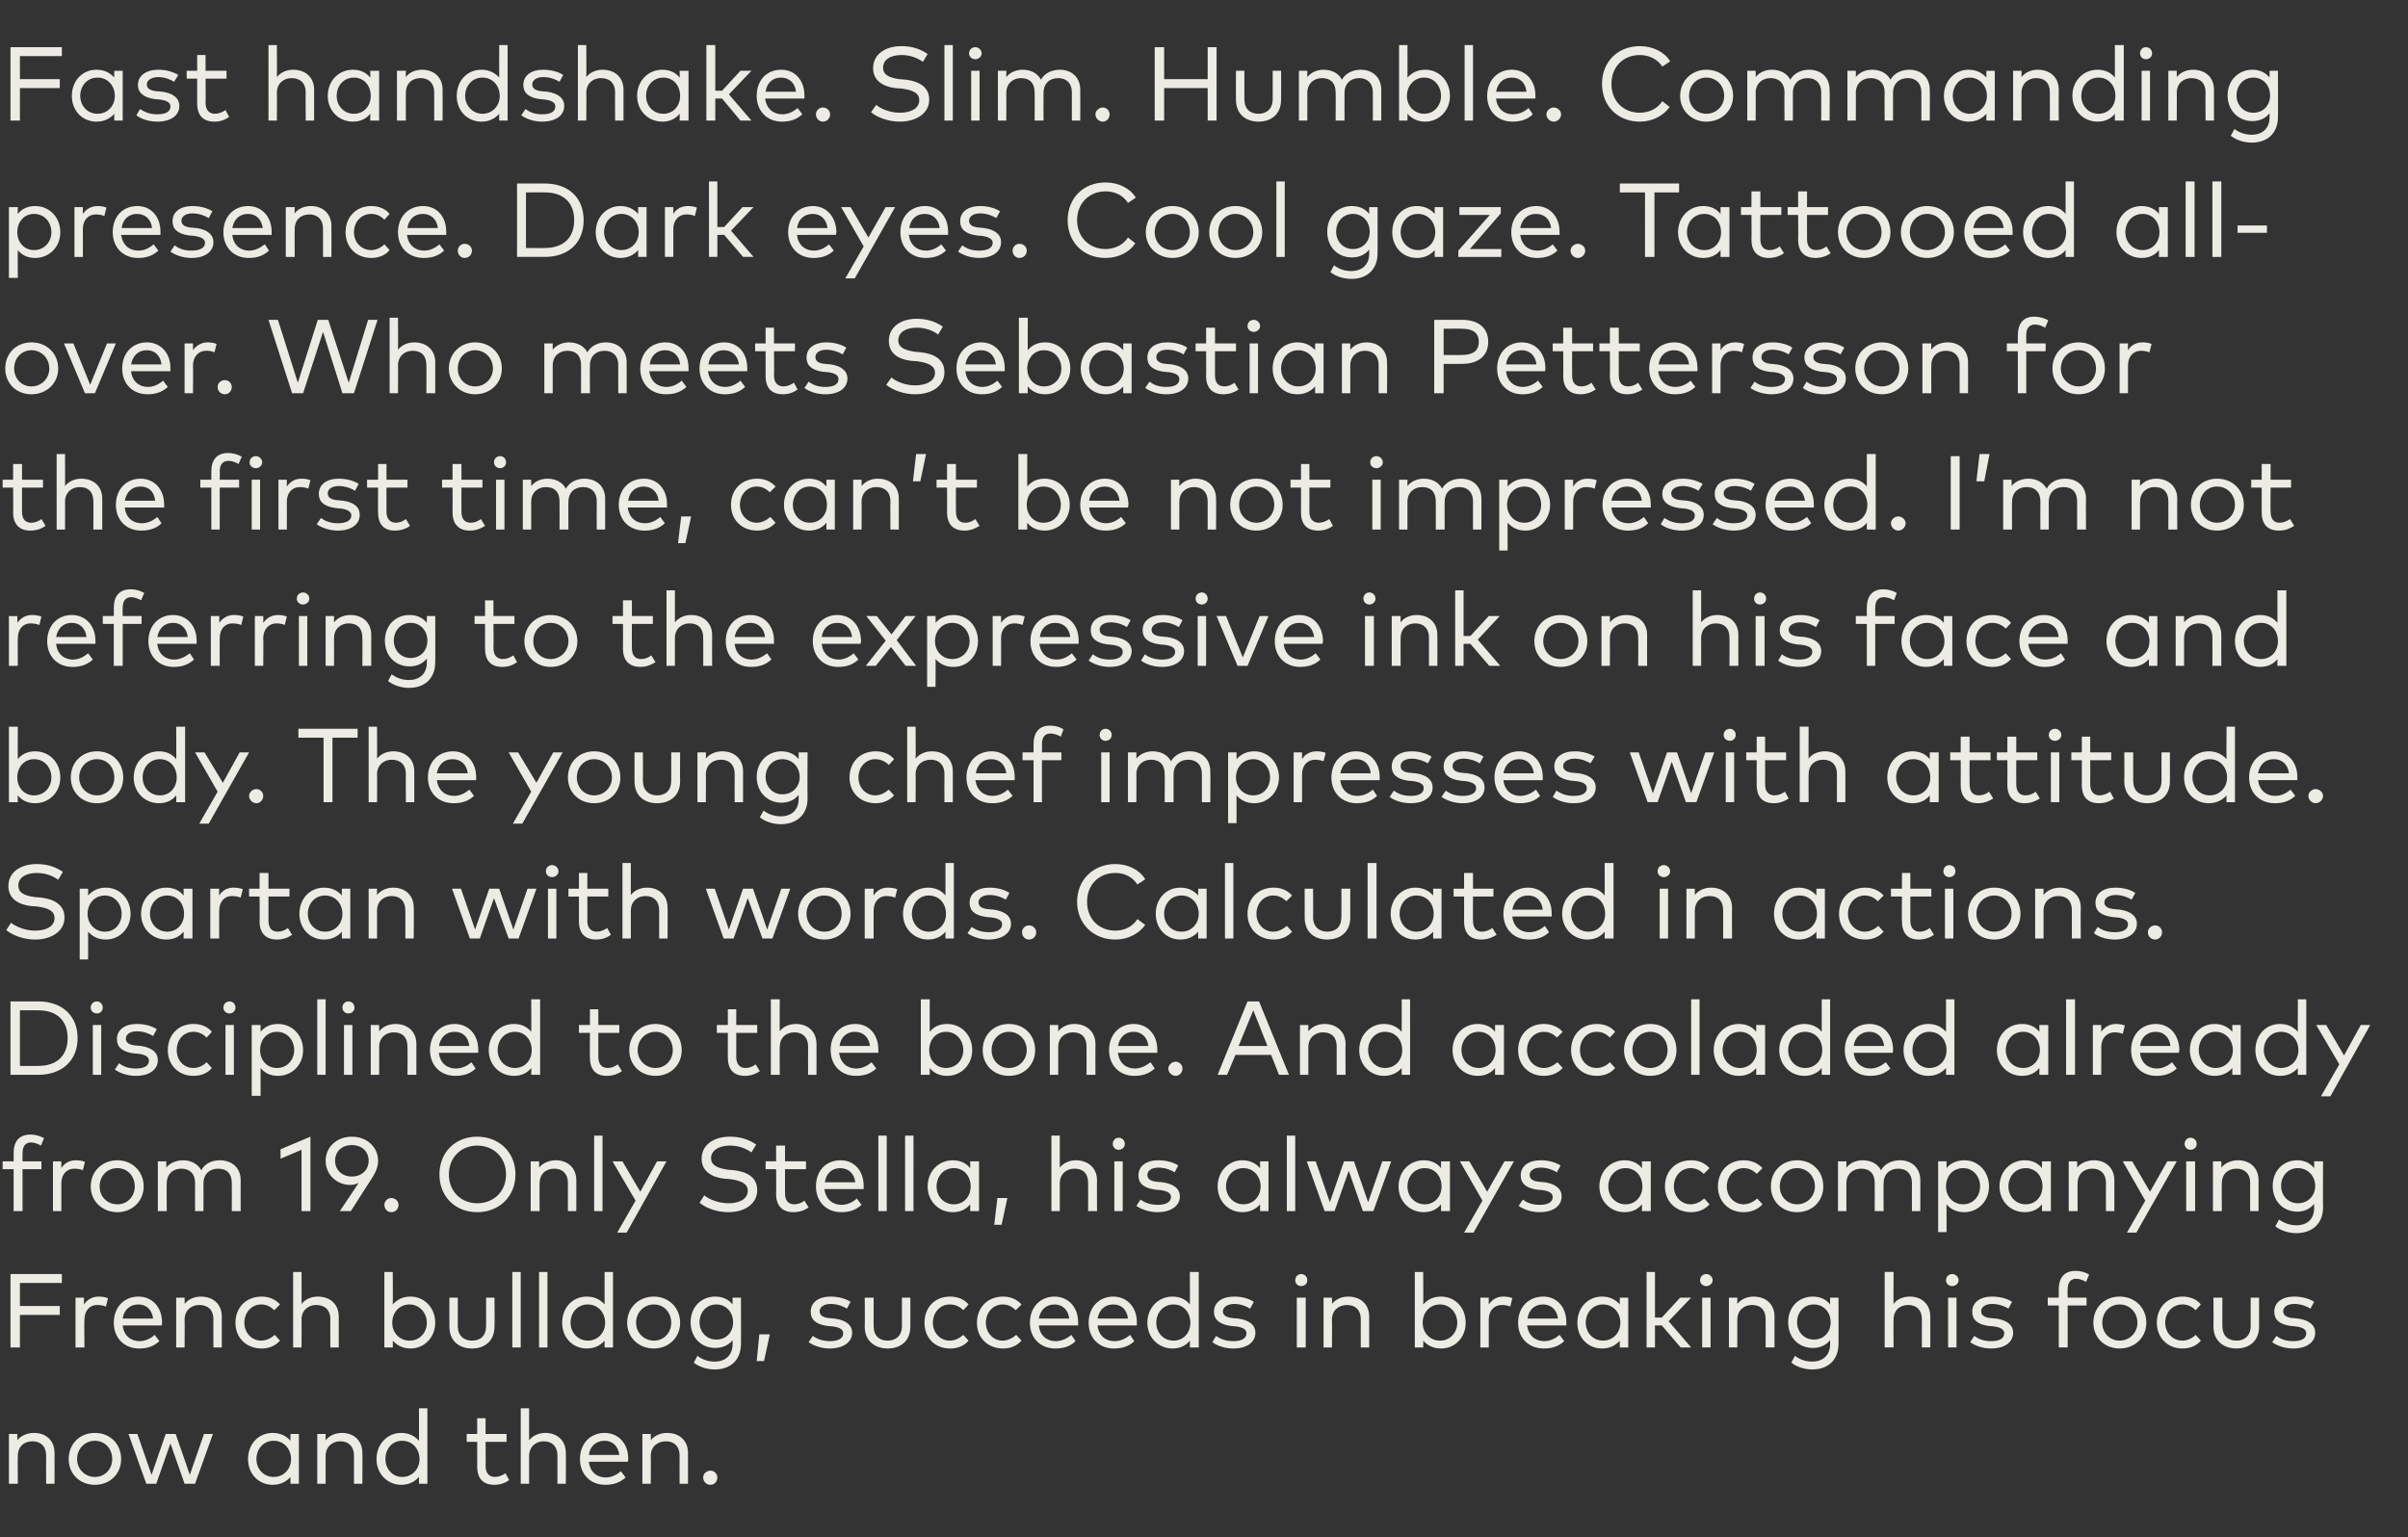 <?xml version="1.0" standalone="no"?><!DOCTYPE svg PUBLIC "-//W3C//DTD SVG 1.1//EN" "http://www.w3.org/Graphics/SVG/1.1/DTD/svg11.dtd"><svg xmlns="http://www.w3.org/2000/svg" version="1.1" width="459.2px" height="293.2px" viewBox="0 -9 459.2 293.2" style="top:-9px"><rect x="0" y="-9" width="459.2" height="293.2" fill="#333333" stroke="none"/><desc>Fast handshake. Slim. Humble. Commanding presence. Dark eyes. Cool gaze. Tattooed all over. Who meets Sebastian Pette...</desc><defs/><g id="Polygon43293"><path d="m10.4 268.1c.02 0 0 5.9 0 5.9H8.8s-.02-5.37 0-5.4c0-1.7-1-2.7-2.6-2.7c-1.6 0-2.8 1-2.8 2.8c-.04-.03 0 5.3 0 5.3H1.7v-9.5h1.6s.05 1.24 0 1.2c.8-1 2.1-1.4 3.2-1.4c2.3 0 3.9 1.5 3.9 3.8zm12.7 1.2c0 2.8-2.1 4.9-5 4.9c-2.9 0-5-2.1-5-4.9c0-2.9 2.1-5 5-5c2.9 0 5 2.1 5 5zm-8.4 0c0 1.9 1.5 3.4 3.4 3.4c1.9 0 3.3-1.5 3.3-3.4c0-2-1.4-3.5-3.3-3.5c-1.9 0-3.4 1.5-3.4 3.5zm21.5 3l2.7-7.8h1.7l-3.4 9.5h-2l-2.7-7.7l-2.7 7.7h-1.9l-3.4-9.5h1.7l2.7 7.8l2.7-7.8h1.9l2.7 7.8zM57 274h-1.6s-.04-1.27 0-1.3c-.8.9-1.9 1.5-3.4 1.5c-2.7 0-4.7-2.1-4.7-4.9c0-2.9 2-5 4.7-5c1.5 0 2.6.6 3.4 1.5c-.04-.02 0-1.3 0-1.3h1.6v9.5zm-8.1-4.7c0 1.8 1.3 3.4 3.3 3.4c1.9 0 3.3-1.5 3.3-3.4c0-2-1.4-3.5-3.3-3.5c-2 0-3.3 1.6-3.3 3.5zm20.2-1.2c.05 0 0 5.9 0 5.9h-1.6v-5.4c0-1.7-1-2.7-2.6-2.7c-1.5 0-2.8 1-2.8 2.8v5.3h-1.6v-9.5h1.6s-.02 1.24 0 1.2c.8-1 2-1.4 3.1-1.4c2.3 0 3.9 1.5 3.9 3.8zm10.8-2.3v-6.2h1.6V274h-1.6v-1.3c-.8.9-1.9 1.5-3.4 1.5c-2.6 0-4.7-2.1-4.7-4.9c0-2.9 2.1-5 4.7-5c1.5 0 2.6.6 3.4 1.5zm-6.4 3.5c0 1.8 1.3 3.4 3.2 3.4c1.9 0 3.3-1.5 3.3-3.4c0-2-1.4-3.5-3.3-3.5c-2 0-3.2 1.6-3.2 3.5zm23.1-3.3h-4s.05 4.62 0 4.6c0 1.5.8 2.1 1.8 2.1c.7 0 1.4-.3 2-.7l.7 1.3c-.7.5-1.6.9-2.8.9c-2.1 0-3.3-1.1-3.3-3.5V266h-2v-1.5h2v-3h1.6v3h4v1.5zm4.3-.3c.8-1 2-1.4 3.1-1.4c2.3 0 3.9 1.5 3.9 3.8c.05 0 0 5.9 0 5.9h-1.6v-5.4c0-1.7-1-2.7-2.6-2.7c-1.5 0-2.8 1-2.8 2.8v5.3h-1.6v-14.4h1.6s-.01 6.13 0 6.1zm18.9 3.5c0 .2 0 .5-.1.6h-7.4c.2 2 1.6 3 3.2 3c1.1 0 2.1-.5 2.9-1.2l.9 1.2c-1.2 1.1-2.5 1.4-3.9 1.4c-2.8 0-4.8-2-4.8-4.9c0-3 2-5 4.7-5c2.6 0 4.5 2 4.5 4.9zm-7.5-.7h5.8c-.2-1.7-1.3-2.7-2.8-2.7c-1.7 0-2.8 1.1-3 2.7zm18.9-.4v5.9h-1.6s-.03-5.37 0-5.4c0-1.7-1-2.7-2.6-2.7c-1.6 0-2.9 1-2.9 2.8c.05-.03 0 5.3 0 5.3h-1.6v-9.5h1.6s.04 1.24 0 1.2c.8-1 2-1.4 3.1-1.4c2.4 0 4 1.5 4 3.8zm5.6 4.7c0 .8-.6 1.4-1.3 1.4c-.8 0-1.4-.6-1.4-1.4c0-.7.6-1.3 1.4-1.3c.7 0 1.3.6 1.3 1.3z" stroke="none" fill="#ecebe4"/></g><g id="Polygon43292"><path d="m11.4 241.8H3.8v6.2H2v-14h9.8v1.7h-8v4.4h7.6v1.7zm9.2-3.2l-.4 1.6c-.5-.2-1.1-.3-1.7-.3c-1.4 0-2.4 1.1-2.4 2.8c-.05.01 0 5.3 0 5.3h-1.7v-9.5h1.6s.03 1.25 0 1.3c.7-1 1.7-1.5 2.8-1.5c.7 0 1.2.1 1.8.3zm10.3 4.6c0 .2 0 .5-.1.6h-7.4c.2 2 1.6 3 3.2 3c1.1 0 2.1-.5 2.9-1.2l.9 1.2c-1.2 1.1-2.5 1.4-3.9 1.4c-2.8 0-4.8-2-4.8-4.9c0-3 2-5 4.7-5c2.6 0 4.5 2 4.5 4.9zm-7.5-.7h5.8c-.2-1.7-1.3-2.7-2.8-2.7c-1.7 0-2.8 1.1-3 2.7zm18.9-.4v5.9h-1.6s-.04-5.37 0-5.4c0-1.7-1-2.7-2.7-2.7c-1.5 0-2.8 1-2.8 2.8c.04-.03 0 5.3 0 5.3h-1.6v-9.5h1.6s.03 1.24 0 1.2c.8-1 2-1.4 3.1-1.4c2.4 0 4 1.5 4 3.8zm11.1-2.3l-1.1 1.1c-.7-.7-1.5-1.1-2.5-1.1c-1.8 0-3.2 1.5-3.2 3.5c0 1.9 1.4 3.4 3.2 3.4c1 0 1.9-.5 2.6-1.1l1 1.1c-.9 1-2.1 1.5-3.5 1.5c-3 0-5-2.1-5-4.9c0-2.9 2-5 5-5c1.4 0 2.6.5 3.5 1.5zm4.1-.1c.8-1 2-1.4 3.1-1.4c2.4 0 4 1.5 4 3.8v5.9H63s-.04-5.37 0-5.4c0-1.7-1-2.7-2.7-2.7c-1.5 0-2.8 1-2.8 2.8c.04-.03 0 5.3 0 5.3h-1.6v-14.4h1.6s.04 6.13 0 6.1zm25.5 3.6c0 2.8-2.1 4.9-4.7 4.9c-1.5 0-2.6-.6-3.4-1.5c.04.03 0 1.3 0 1.3h-1.6v-14.4h1.6s.04 6.17 0 6.2c.8-.9 1.9-1.5 3.4-1.5c2.6 0 4.7 2.1 4.7 5zm-8.2 0c0 1.9 1.4 3.4 3.3 3.4c2 0 3.3-1.6 3.3-3.4c0-1.9-1.4-3.5-3.3-3.5c-1.9 0-3.3 1.5-3.3 3.5zm19.5.7c0 2.9-2 4.2-4.3 4.2c-2.3 0-4.3-1.3-4.3-4.2c-.02.02 0-5.5 0-5.5h1.6s.02 5.37 0 5.4c0 1.9 1.2 2.8 2.7 2.8c1.6 0 2.7-.9 2.7-2.8v-5.4h1.6s.05 5.52 0 5.5zm5 4h-1.6v-14.4h1.6V248zm5.1 0h-1.6v-14.4h1.6V248zm10.9-8.2c-.03-.02 0-6.2 0-6.2h1.6V248h-1.6s-.03-1.27 0-1.3c-.8.9-1.9 1.5-3.4 1.5c-2.7 0-4.7-2.1-4.7-4.9c0-2.9 2-5 4.7-5c1.5 0 2.6.6 3.4 1.5zm-6.5 3.5c0 1.8 1.4 3.4 3.3 3.4c1.9 0 3.3-1.5 3.3-3.4c0-2-1.4-3.5-3.3-3.5c-2 0-3.3 1.6-3.3 3.5zm20.9 0c0 2.8-2.2 4.9-5 4.9c-2.9 0-5.1-2.1-5.1-4.9c0-2.9 2.2-5 5.1-5c2.8 0 5 2.1 5 5zm-8.4 0c0 1.9 1.5 3.4 3.4 3.4c1.9 0 3.3-1.5 3.3-3.4c0-2-1.4-3.5-3.3-3.5c-1.9 0-3.4 1.5-3.4 3.5zm18.4-3.5v-1.3h1.6s.03 8.84 0 8.8c0 3.1-2 4.9-5 4.9c-1.5 0-3-.5-4-1.3l.7-1.3c.9.7 2 1.1 3.3 1.1c2 0 3.4-1.2 3.4-3.3v-.8c-.7.9-1.8 1.5-3.3 1.5c-2.7 0-4.7-2-4.7-4.9c0-2.9 2-4.9 4.7-4.9c1.5 0 2.6.6 3.3 1.5zm-6.3 3.4c0 1.8 1.3 3.3 3.2 3.3c1.9 0 3.2-1.4 3.2-3.3c0-1.9-1.3-3.4-3.2-3.4c-1.9 0-3.2 1.5-3.2 3.4zm13.4 2.3l-1.1 5.1h-1.4l.5-5.1h2zm14.7-4.9c-.6-.4-1.8-.9-3.1-.9c-1.3 0-2.1.6-2.1 1.4c0 .8.7 1.2 1.8 1.3l1.1.1c2.1.3 3.3 1.2 3.3 2.7c0 1.8-1.7 3-4.3 3c-1.1 0-2.7-.3-4-1.2l.8-1.2c.7.5 1.7 1 3.3 1c1.5 0 2.5-.5 2.5-1.5c0-.7-.6-1.1-1.9-1.3l-1.1-.1c-2.2-.3-3.2-1.2-3.2-2.7c0-1.8 1.5-2.9 3.8-2.9c1.5 0 2.9.4 3.8 1l-.7 1.3zm12.1 3.4c0 2.9-2 4.2-4.3 4.2c-2.3 0-4.4-1.3-4.4-4.2c.05.02 0-5.5 0-5.5h1.7v5.4c0 1.9 1.1 2.8 2.7 2.8c1.5 0 2.7-.9 2.7-2.8c-.02-.03 0-5.4 0-5.4h1.6s.02 5.52 0 5.5zm11.1-4.2l-1 1.1c-.7-.7-1.5-1.1-2.6-1.1c-1.8 0-3.2 1.5-3.2 3.5c0 1.9 1.4 3.4 3.2 3.4c1.1 0 1.9-.5 2.6-1.1l1 1.1c-.8 1-2.1 1.5-3.5 1.5c-3 0-4.9-2.1-4.9-4.9c0-2.9 1.9-5 4.9-5c1.4 0 2.7.5 3.5 1.5zm10.1 0l-1.1 1.1c-.7-.7-1.5-1.1-2.5-1.1c-1.8 0-3.2 1.5-3.2 3.5c0 1.9 1.4 3.4 3.2 3.4c1 0 1.9-.5 2.6-1.1l1 1.1c-.9 1-2.1 1.5-3.5 1.5c-3 0-5-2.1-5-4.9c0-2.9 2-5 5-5c1.4 0 2.6.5 3.5 1.5zm10.8 3.4v.6h-7.5c.2 2 1.6 3 3.2 3c1.1 0 2.2-.5 3-1.2l.8 1.2c-1.1 1.1-2.5 1.4-3.9 1.4c-2.8 0-4.8-2-4.8-4.9c0-3 2-5 4.7-5c2.6 0 4.5 2 4.5 4.9zm-7.5-.7h5.8c-.2-1.7-1.3-2.7-2.8-2.7c-1.7 0-2.7 1.1-3 2.7zm18.7.7v.6h-7.5c.2 2 1.6 3 3.2 3c1.2 0 2.2-.5 3-1.2l.8 1.2c-1.1 1.1-2.5 1.4-3.9 1.4c-2.8 0-4.8-2-4.8-4.9c0-3 2-5 4.7-5c2.6 0 4.5 2 4.5 4.9zm-7.5-.7h5.8c-.2-1.7-1.2-2.7-2.8-2.7c-1.7 0-2.7 1.1-3 2.7zm17.6-2.7c.04-.02 0-6.2 0-6.2h1.7V248h-1.7s.04-1.27 0-1.3c-.7.9-1.8 1.5-3.3 1.5c-2.7 0-4.8-2.1-4.8-4.9c0-2.9 2.1-5 4.8-5c1.5 0 2.6.6 3.3 1.5zm-6.4 3.5c0 1.8 1.3 3.4 3.3 3.4c1.9 0 3.2-1.5 3.2-3.4c0-2-1.3-3.5-3.2-3.5c-2 0-3.3 1.6-3.3 3.5zm17.9-2.7c-.6-.4-1.8-.9-3-.9c-1.3 0-2.2.6-2.2 1.4c0 .8.7 1.2 1.9 1.3l1.1.1c2 .3 3.2 1.2 3.2 2.7c0 1.8-1.6 3-4.2 3c-1.2 0-2.8-.3-4-1.2l.7-1.2c.7.5 1.7 1 3.3 1c1.5 0 2.5-.5 2.5-1.5c0-.7-.6-1.1-1.9-1.3l-1.1-.1c-2.1-.3-3.2-1.2-3.2-2.7c0-1.8 1.5-2.9 3.9-2.9c1.5 0 2.8.4 3.7 1l-.7 1.3zM249 248h-1.7v-9.5h1.7v9.5zm.3-12.8c0 .6-.5 1.1-1.2 1.1c-.6 0-1.1-.5-1.1-1.1c0-.7.5-1.2 1.1-1.2c.7 0 1.2.5 1.2 1.2zm11.8 6.9v5.9h-1.6s-.03-5.37 0-5.4c0-1.7-1-2.7-2.6-2.7c-1.6 0-2.9 1-2.9 2.8c.05-.03 0 5.3 0 5.3h-1.6v-9.5h1.6s.04 1.24 0 1.2c.8-1 2-1.4 3.1-1.4c2.4 0 4 1.5 4 3.8zm18.4 1.2c0 2.8-2 4.9-4.7 4.9c-1.5 0-2.6-.6-3.4-1.5c.05.03 0 1.3 0 1.3h-1.6v-14.4h1.6s.05 6.17 0 6.2c.8-.9 1.9-1.5 3.4-1.5c2.7 0 4.7 2.1 4.7 5zm-8.2 0c0 1.9 1.4 3.4 3.3 3.4c2 0 3.3-1.6 3.3-3.4c0-1.9-1.4-3.5-3.3-3.5c-1.9 0-3.3 1.5-3.3 3.5zm17.1-4.7l-.4 1.6c-.4-.2-1.1-.3-1.6-.3c-1.5 0-2.5 1.1-2.5 2.8c.02.01 0 5.3 0 5.3h-1.6v-9.5h1.6v1.3c.7-1 1.6-1.5 2.8-1.5c.7 0 1.2.1 1.7.3zm10.3 4.6v.6h-7.5c.3 2 1.6 3 3.3 3c1.1 0 2.1-.5 2.9-1.2l.9 1.2c-1.2 1.1-2.5 1.4-3.9 1.4c-2.9 0-4.9-2-4.9-4.9c0-3 2-5 4.8-5c2.6 0 4.4 2 4.4 4.9zm-7.4-.7h5.8c-.2-1.7-1.3-2.7-2.9-2.7c-1.6 0-2.7 1.1-2.9 2.7zm19.2 5.5h-1.6s-.05-1.27 0-1.3c-.8.9-1.9 1.5-3.4 1.5c-2.7 0-4.7-2.1-4.7-4.9c0-2.9 2-5 4.7-5c1.5 0 2.6.6 3.4 1.5c-.05-.02 0-1.3 0-1.3h1.6v9.5zm-8.1-4.7c0 1.8 1.3 3.4 3.3 3.4c1.9 0 3.3-1.5 3.3-3.4c0-2-1.4-3.5-3.3-3.5c-2 0-3.3 1.6-3.3 3.5zm13.2-1h1.3l3.5-3.8h2.1l-4.3 4.5l4.3 5h-2l-3.6-4.2h-1.3v4.2H314v-14.4h1.6v8.7zm10.6 5.7h-1.6v-9.5h1.6v9.5zm.4-12.8c0 .6-.6 1.1-1.2 1.1c-.7 0-1.2-.5-1.2-1.1c0-.7.5-1.2 1.2-1.2c.6 0 1.2.5 1.2 1.2zm11.8 6.9c-.03 0 0 5.9 0 5.9h-1.7s.03-5.37 0-5.4c0-1.7-.9-2.7-2.6-2.7c-1.5 0-2.8 1-2.8 2.8v5.3h-1.6v-9.5h1.6v1.2c.8-1 2-1.4 3.1-1.4c2.4 0 4 1.5 4 3.8zm10.6-2.3c-.02-.01 0-1.3 0-1.3h1.6s.02 8.84 0 8.8c0 3.1-2 4.9-5 4.9c-1.5 0-3-.5-4-1.3l.7-1.3c.9.7 2 1.1 3.3 1.1c2 0 3.4-1.2 3.4-3.3v-.8c-.7.9-1.8 1.5-3.3 1.5c-2.7 0-4.7-2-4.7-4.9c0-2.9 2-4.9 4.7-4.9c1.5 0 2.6.6 3.3 1.5zm-6.3 3.4c0 1.8 1.3 3.3 3.2 3.3c1.9 0 3.2-1.4 3.2-3.3c0-1.9-1.3-3.4-3.2-3.4c-1.9 0-3.2 1.5-3.2 3.4zm18.4-3.5c.7-1 2-1.4 3.1-1.4c2.3 0 3.9 1.5 3.9 3.8c.02 0 0 5.9 0 5.9h-1.6s-.02-5.37 0-5.4c0-1.7-1-2.7-2.6-2.7c-1.6 0-2.8 1-2.8 2.8c-.04-.03 0 5.3 0 5.3h-1.7v-14.4h1.7s-.04 6.13 0 6.1zm12 8.3h-1.6v-9.5h1.6v9.5zm.4-12.8c0 .6-.6 1.1-1.2 1.1c-.7 0-1.2-.5-1.2-1.1c0-.7.5-1.2 1.2-1.2c.6 0 1.2.5 1.2 1.2zm9.5 5.4c-.6-.4-1.8-.9-3.1-.9c-1.3 0-2.1.6-2.1 1.4c0 .8.7 1.2 1.8 1.3l1.1.1c2 .3 3.2 1.2 3.2 2.7c0 1.8-1.6 3-4.2 3c-1.2 0-2.7-.3-4-1.2l.8-1.2c.7.5 1.6 1 3.2 1c1.6 0 2.5-.5 2.5-1.5c0-.7-.6-1.1-1.9-1.3l-1.1-.1c-2.1-.3-3.1-1.2-3.1-2.7c0-1.8 1.5-2.9 3.8-2.9c1.5 0 2.9.4 3.8 1l-.7 1.3zm14.9-.6h-3.6v8h-1.7v-8h-2.1v-1.5h2.1v-1.6c0-2 .9-3.5 3.2-3.5c1.1 0 1.9.3 2.6.7l-.6 1.4c-.5-.3-1.2-.6-1.9-.6c-1.1 0-1.6.8-1.6 2c-.05-.02 0 1.6 0 1.6h3.6v1.5zm11.4 3.3c0 2.8-2.2 4.9-5.1 4.9c-2.9 0-5-2.1-5-4.9c0-2.9 2.1-5 5-5c2.9 0 5.1 2.1 5.1 5zm-8.4 0c0 1.9 1.4 3.4 3.3 3.4c1.9 0 3.4-1.5 3.4-3.4c0-2-1.5-3.5-3.4-3.5c-1.9 0-3.3 1.5-3.3 3.5zm18.8-3.5l-1 1.1c-.7-.7-1.5-1.1-2.5-1.1c-1.9 0-3.3 1.5-3.3 3.5c0 1.9 1.4 3.4 3.3 3.4c1 0 1.9-.5 2.5-1.1l1 1.1c-.8 1-2.1 1.5-3.5 1.5c-2.9 0-4.9-2.1-4.9-4.9c0-2.9 2-5 4.9-5c1.4 0 2.7.5 3.5 1.5zm11.1 4.2c0 2.9-2 4.2-4.3 4.2c-2.3 0-4.4-1.3-4.4-4.2c.04.02 0-5.5 0-5.5h1.7s-.02 5.37 0 5.4c0 1.9 1.1 2.8 2.7 2.8c1.5 0 2.7-.9 2.7-2.8c-.03-.03 0-5.4 0-5.4h1.6v5.5zm9.8-3.4c-.6-.4-1.8-.9-3.1-.9c-1.3 0-2.1.6-2.1 1.4c0 .8.7 1.2 1.8 1.3l1.1.1c2 .3 3.2 1.2 3.2 2.7c0 1.8-1.6 3-4.2 3c-1.2 0-2.7-.3-4-1.2l.8-1.2c.7.5 1.6 1 3.2 1c1.6 0 2.5-.5 2.5-1.5c0-.7-.6-1.1-1.9-1.3l-1.1-.1c-2.1-.3-3.1-1.2-3.1-2.7c0-1.8 1.5-2.9 3.8-2.9c1.5 0 2.9.4 3.8 1l-.7 1.3z" stroke="none" fill="#ecebe4"/></g><g id="Polygon43291"><path d="m7.9 214H4.3v8H2.6v-8H.5v-1.5h2.1s.03-1.62 0-1.6c0-2 .9-3.5 3.2-3.5c1.1 0 1.9.3 2.6.7l-.6 1.4c-.5-.3-1.2-.6-1.9-.6c-1.1 0-1.6.8-1.6 2c-.03-.02 0 1.6 0 1.6h3.6v1.5zm8.3-1.4l-.4 1.6c-.4-.2-1.1-.3-1.6-.3c-1.5 0-2.5 1.1-2.5 2.8v5.3h-1.6v-9.5h1.6v1.3c.6-1 1.6-1.5 2.8-1.5c.6 0 1.2.1 1.7.3zm11.2 4.7c0 2.8-2.2 4.9-5 4.9c-2.9 0-5.1-2.1-5.1-4.9c0-2.9 2.2-5 5.1-5c2.8 0 5 2.1 5 5zm-8.4 0c0 1.9 1.4 3.4 3.4 3.4c1.9 0 3.3-1.5 3.3-3.4c0-2-1.4-3.5-3.3-3.5c-2 0-3.4 1.5-3.4 3.5zm26.9-1.2c-.03 0 0 5.9 0 5.9h-1.7s.03-5.37 0-5.4c0-1.7-.9-2.7-2.6-2.7c-1.6 0-2.8 1-2.8 2.8c.02-.03 0 5.3 0 5.3h-1.6s-.02-5.37 0-5.4c0-1.7-1-2.7-2.6-2.7c-1.6 0-2.8 1-2.8 2.8c-.04-.03 0 5.3 0 5.3h-1.7v-9.5h1.6s.05 1.24 0 1.2c.8-1 2.1-1.4 3.2-1.4c1.6 0 2.8.7 3.5 1.9c.7-1.4 2.2-1.9 3.5-1.9c2.4 0 4 1.5 4 3.8zm13.3 5.9h-1.7v-11.7l-4 1.7v-1.8l5.7-2.4V222zm9.2-5.4c-.4.2-.9.4-1.6.4c-2.6 0-4.7-2-4.7-4.6c0-2.6 2.1-4.6 5-4.6c2.9 0 5 2 5 4.6c0 1.1-.4 2.1-1.1 3.2c0-.02-4.1 6.4-4.1 6.4h-2.1s3.61-5.36 3.6-5.4zm1.9-4.2c0-1.8-1.3-3-3.2-3c-1.9 0-3.2 1.2-3.2 3c0 1.7 1.3 3 3.2 3c1.9 0 3.2-1.3 3.2-3zm5.7 8.4c0 .8-.6 1.4-1.4 1.4c-.7 0-1.3-.6-1.3-1.4c0-.7.6-1.3 1.3-1.3c.8 0 1.4.6 1.4 1.3zm22.3-5.8c0 4.2-3.1 7.2-7.3 7.2c-4.2 0-7.2-3-7.2-7.2c0-4.2 3-7.2 7.2-7.2c4.2 0 7.3 3 7.3 7.2zm-12.7 0c0 3.3 2.4 5.5 5.4 5.5c3.1 0 5.5-2.2 5.5-5.5c0-3.3-2.4-5.5-5.5-5.5c-3 0-5.4 2.2-5.4 5.5zm24.3 1.1c.02 0 0 5.9 0 5.9h-1.6s-.02-5.37 0-5.4c0-1.7-1-2.7-2.6-2.7c-1.6 0-2.8 1-2.8 2.8c-.04-.03 0 5.3 0 5.3h-1.7v-9.5h1.6s.05 1.24 0 1.2c.8-1 2.1-1.4 3.2-1.4c2.3 0 3.9 1.5 3.9 3.8zm5 5.9h-1.6v-14.4h1.6V222zm4.6 4.1h-1.8l3.5-6.1l-4.4-7.5h1.9l3.4 5.8l3.2-5.8h1.8l-7.6 13.6zm23.8-15.3c-1.1-.8-2.5-1.3-4.1-1.3c-2.1 0-3.6.9-3.6 2.4c0 1.3 1.1 1.9 3.2 2.2l1.2.1c2.4.3 4.4 1.3 4.4 3.8c0 2.7-2.5 4.2-5.5 4.2c-2 0-4.2-.7-5.5-1.8l.9-1.4c1 .8 2.8 1.5 4.6 1.5c2.1 0 3.7-.8 3.7-2.4c0-1.3-1.2-1.9-3.3-2.2l-1.3-.1c-2.3-.3-4.2-1.4-4.2-3.8c0-2.7 2.4-4.2 5.4-4.2c2.1 0 3.7.6 5 1.5l-.9 1.5zm10.4 3.2h-4v4.6c0 1.5.7 2.1 1.8 2.1c.7 0 1.4-.3 1.9-.7l.8 1.3c-.7.5-1.7.9-2.9.9c-2 0-3.3-1.1-3.3-3.5c.05-.05 0-4.7 0-4.7h-2v-1.5h2v-3h1.7v3h4v1.5zm11 3.2v.6h-7.5c.3 2 1.6 3 3.3 3c1.1 0 2.1-.5 2.9-1.2l.9 1.2c-1.2 1.1-2.5 1.4-3.9 1.4c-2.8 0-4.8-2-4.8-4.9c0-3 1.9-5 4.7-5c2.6 0 4.4 2 4.4 4.9zm-7.4-.7h5.8c-.2-1.7-1.3-2.7-2.9-2.7c-1.6 0-2.7 1.1-2.9 2.7zm11.8 5.5h-1.6v-14.4h1.6V222zm5.1 0h-1.6v-14.4h1.6V222zm12.5 0H185s.05-1.27 0-1.3c-.7.9-1.8 1.5-3.3 1.5c-2.7 0-4.8-2.1-4.8-4.9c0-2.9 2.1-5 4.8-5c1.5 0 2.6.6 3.3 1.5c.05-.02 0-1.3 0-1.3h1.7v9.5zm-8.1-4.7c0 1.8 1.3 3.4 3.3 3.4c1.9 0 3.2-1.5 3.2-3.4c0-2-1.3-3.5-3.2-3.5c-2 0-3.3 1.6-3.3 3.5zm13.5 2.2l-1.1 5.1h-1.4l.6-5.1h1.9zm10-5.8c.8-1 2-1.4 3.1-1.4c2.3 0 4 1.5 4 3.8c-.04 0 0 5.9 0 5.9h-1.7s.02-5.37 0-5.4c0-1.7-.9-2.7-2.6-2.7c-1.5 0-2.8 1-2.8 2.8v5.3h-1.6v-14.4h1.6v6.1zm12 8.3h-1.6v-9.5h1.6v9.5zm.4-12.8c0 .6-.5 1.1-1.2 1.1c-.6 0-1.1-.5-1.1-1.1c0-.7.5-1.2 1.1-1.2c.7 0 1.2.5 1.2 1.2zm9.5 5.4c-.6-.4-1.8-.9-3.1-.9c-1.3 0-2.1.6-2.1 1.4c0 .8.7 1.2 1.8 1.3l1.1.1c2.1.3 3.3 1.2 3.3 2.7c0 1.8-1.7 3-4.3 3c-1.1 0-2.7-.3-4-1.2l.8-1.2c.7.5 1.7 1 3.3 1c1.5 0 2.5-.5 2.5-1.5c0-.7-.6-1.1-1.9-1.3l-1.1-.1c-2.2-.3-3.2-1.2-3.2-2.7c0-1.8 1.5-2.9 3.8-2.9c1.5 0 2.9.4 3.8 1l-.7 1.3zm17.9 7.4h-1.6s-.02-1.27 0-1.3c-.8.9-1.9 1.5-3.4 1.5c-2.6 0-4.7-2.1-4.7-4.9c0-2.9 2.1-5 4.7-5c1.5 0 2.6.6 3.4 1.5c-.02-.02 0-1.3 0-1.3h1.6v9.5zm-8.1-4.7c0 1.8 1.4 3.4 3.3 3.4c1.9 0 3.3-1.5 3.3-3.4c0-2-1.4-3.5-3.3-3.5c-2 0-3.3 1.6-3.3 3.5zM247 222h-1.6v-14.4h1.6V222zm13.9-1.7l2.7-7.8h1.7l-3.4 9.5h-2l-2.7-7.7l-2.7 7.7h-1.9l-3.4-9.5h1.7l2.7 7.8l2.7-7.8h1.9l2.7 7.8zm15.6 1.7h-1.7v-1.3c-.7.9-1.8 1.5-3.3 1.5c-2.7 0-4.8-2.1-4.8-4.9c0-2.9 2.1-5 4.8-5c1.5 0 2.6.6 3.3 1.5v-1.3h1.7v9.5zm-8.1-4.7c0 1.8 1.3 3.4 3.3 3.4c1.9 0 3.2-1.5 3.2-3.4c0-2-1.3-3.5-3.2-3.5c-2 0-3.3 1.6-3.3 3.5zm12.6 8.8h-1.8l3.5-6.1l-4.3-7.5h1.8l3.4 5.8l3.3-5.8h1.8l-7.7 13.6zm15.9-11.5c-.6-.4-1.8-.9-3.1-.9c-1.3 0-2.1.6-2.1 1.4c0 .8.7 1.2 1.8 1.3l1.1.1c2 .3 3.2 1.2 3.2 2.7c0 1.8-1.6 3-4.2 3c-1.2 0-2.7-.3-4-1.2l.8-1.2c.7.5 1.6 1 3.2 1c1.6 0 2.5-.5 2.5-1.5c0-.7-.6-1.1-1.9-1.3l-1.1-.1c-2.1-.3-3.1-1.2-3.1-2.7c0-1.8 1.5-2.9 3.8-2.9c1.5 0 2.9.4 3.8 1l-.7 1.3zm17.9 7.4h-1.7s.04-1.27 0-1.3c-.7.9-1.8 1.5-3.3 1.5c-2.7 0-4.8-2.1-4.8-4.9c0-2.9 2.1-5 4.8-5c1.5 0 2.6.6 3.3 1.5c.04-.02 0-1.3 0-1.3h1.7v9.5zm-8.1-4.7c0 1.8 1.3 3.4 3.3 3.4c1.9 0 3.2-1.5 3.2-3.4c0-2-1.3-3.5-3.2-3.5c-2 0-3.3 1.6-3.3 3.5zm19.3-3.5l-1.1 1.1c-.7-.7-1.5-1.1-2.5-1.1c-1.8 0-3.2 1.5-3.2 3.5c0 1.9 1.4 3.4 3.2 3.4c1 0 1.9-.5 2.6-1.1l1 1.1c-.9 1-2.1 1.5-3.5 1.5c-3 0-5-2.1-5-4.9c0-2.9 2-5 5-5c1.4 0 2.6.5 3.5 1.5zm10.1 0l-1.1 1.1c-.7-.7-1.5-1.1-2.5-1.1c-1.8 0-3.2 1.5-3.2 3.5c0 1.9 1.4 3.4 3.2 3.4c1 0 1.9-.5 2.6-1.1l1 1.1c-.9 1-2.2 1.5-3.6 1.5c-2.9 0-4.9-2.1-4.9-4.9c0-2.9 2-5 4.9-5c1.4 0 2.7.5 3.6 1.5zm11.6 3.5c0 2.8-2.1 4.9-5 4.9c-2.9 0-5-2.1-5-4.9c0-2.9 2.1-5 5-5c2.9 0 5 2.1 5 5zm-8.3 0c0 1.9 1.4 3.4 3.3 3.4c1.9 0 3.4-1.5 3.4-3.4c0-2-1.5-3.5-3.4-3.5c-1.9 0-3.3 1.5-3.3 3.5zm26.8-1.2v5.9h-1.6s-.03-5.37 0-5.4c0-1.7-1-2.7-2.6-2.7c-1.6 0-2.8 1-2.8 2.8c-.04-.03 0 5.3 0 5.3h-1.7s.02-5.37 0-5.4c0-1.7-.9-2.7-2.6-2.7c-1.5 0-2.8 1-2.8 2.8v5.3h-1.6v-9.5h1.6v1.2c.8-1 2-1.4 3.1-1.4c1.6 0 2.9.7 3.5 1.9c.8-1.4 2.3-1.9 3.6-1.9c2.3 0 3.9 1.5 3.9 3.8zm13.1 1.2c0 2.8-2.1 4.9-4.7 4.9c-1.5 0-2.7-.6-3.4-1.5v5.3h-1.6v-13.5h1.6v1.3c.7-.9 1.9-1.5 3.4-1.5c2.6 0 4.7 2.1 4.7 5zm-8.2 0c0 1.9 1.3 3.4 3.3 3.4c1.9 0 3.2-1.6 3.2-3.4c0-1.9-1.3-3.5-3.2-3.5c-2 0-3.3 1.5-3.3 3.5zm20 4.7h-1.7s.02-1.27 0-1.3c-.7.9-1.8 1.5-3.3 1.5c-2.7 0-4.8-2.1-4.8-4.9c0-2.9 2.1-5 4.8-5c1.5 0 2.6.6 3.3 1.5c.02-.02 0-1.3 0-1.3h1.7v9.5zm-8.1-4.7c0 1.8 1.3 3.4 3.3 3.4c1.9 0 3.2-1.5 3.2-3.4c0-2-1.3-3.5-3.2-3.5c-2 0-3.3 1.6-3.3 3.5zm20.2-1.2v5.9h-1.6s-.03-5.37 0-5.4c0-1.7-1-2.7-2.6-2.7c-1.6 0-2.8 1-2.8 2.8c-.05-.03 0 5.3 0 5.3h-1.7v-9.5h1.6s.04 1.24 0 1.2c.8-1 2.1-1.4 3.2-1.4c2.3 0 3.9 1.5 3.9 3.8zm4.2 10h-1.8l3.5-6.1l-4.3-7.5h1.8l3.4 5.8l3.3-5.8h1.8l-7.7 13.6zm11.2-4.1h-1.7v-9.5h1.7v9.5zm.3-12.8c0 .6-.5 1.1-1.2 1.1c-.6 0-1.1-.5-1.1-1.1c0-.7.5-1.2 1.1-1.2c.7 0 1.2.5 1.2 1.2zm11.8 6.9v5.9h-1.6s-.03-5.37 0-5.4c0-1.7-1-2.7-2.6-2.7c-1.6 0-2.8 1-2.8 2.8c-.05-.03 0 5.3 0 5.3H422v-9.5h1.6s.04 1.24 0 1.2c.8-1 2.1-1.4 3.2-1.4c2.3 0 3.9 1.5 3.9 3.8zm10.6-2.3c.02-.01 0-1.3 0-1.3h1.7s-.04 8.84 0 8.8c0 3.1-2.1 4.9-5.1 4.9c-1.5 0-3-.5-4-1.3l.7-1.3c1 .7 2.1 1.1 3.3 1.1c2.1 0 3.4-1.2 3.4-3.3v-.8c-.7.9-1.8 1.5-3.2 1.5c-2.7 0-4.7-2-4.7-4.9c0-2.9 2-4.9 4.7-4.9c1.4 0 2.5.6 3.2 1.5zm-6.3 3.4c0 1.8 1.3 3.3 3.2 3.3c1.9 0 3.3-1.4 3.3-3.3c0-1.9-1.4-3.4-3.3-3.4c-1.9 0-3.2 1.5-3.2 3.4z" stroke="none" fill="#ecebe4"/></g><g id="Polygon43290"><path d="m7.3 182c4.5 0 7.5 2.7 7.5 7c0 4.3-3 7-7.5 7H2v-14h5.3zm-3.5 1.7v10.6s3.53.03 3.5 0c3.7 0 5.6-2.1 5.6-5.3c0-3.2-1.9-5.3-5.6-5.3c.03-.03-3.5 0-3.5 0zM19.3 196h-1.6v-9.5h1.6v9.5zm.3-12.8c0 .6-.5 1.1-1.1 1.1c-.7 0-1.2-.5-1.2-1.1c0-.7.5-1.2 1.2-1.2c.6 0 1.1.5 1.1 1.2zm9.6 5.4c-.6-.4-1.8-.9-3.1-.9c-1.3 0-2.1.6-2.1 1.4c0 .8.7 1.2 1.8 1.3l1.1.1c2 .3 3.2 1.2 3.2 2.7c0 1.8-1.6 3-4.2 3c-1.2 0-2.7-.3-4-1.2l.8-1.2c.7.5 1.6 1 3.2 1c1.6 0 2.5-.5 2.5-1.5c0-.7-.6-1.1-1.9-1.3l-1.1-.1c-2.1-.3-3.1-1.2-3.1-2.7c0-1.8 1.5-2.9 3.8-2.9c1.5 0 2.9.4 3.8 1l-.7 1.3zm11.2-.8l-1 1.1c-.7-.7-1.5-1.1-2.5-1.1c-1.9 0-3.2 1.5-3.2 3.5c0 1.9 1.3 3.4 3.2 3.4c1 0 1.9-.5 2.5-1.1l1 1.1c-.8 1-2.1 1.5-3.5 1.5c-2.9 0-4.9-2.1-4.9-4.9c0-2.9 2-5 4.9-5c1.4 0 2.7.5 3.5 1.5zm4.2 8.2H43v-9.5h1.6v9.5zm.3-12.8c0 .6-.5 1.1-1.1 1.1c-.7 0-1.2-.5-1.2-1.1c0-.7.5-1.2 1.2-1.2c.6 0 1.1.5 1.1 1.2zm12.9 8.1c0 2.8-2.1 4.9-4.8 4.9c-1.5 0-2.6-.6-3.3-1.5c-.02.03 0 5.3 0 5.3H48v-13.5h1.7s-.02 1.27 0 1.3c.7-.9 1.8-1.5 3.3-1.5c2.7 0 4.8 2.1 4.8 5zm-8.2 0c0 1.9 1.3 3.4 3.2 3.4c2 0 3.3-1.6 3.3-3.4c0-1.9-1.3-3.5-3.3-3.5c-1.9 0-3.2 1.5-3.2 3.5zm12.5 4.7h-1.6v-14.4h1.6V196zm5.1 0h-1.6v-9.5h1.6v9.5zm.4-12.8c0 .6-.5 1.1-1.2 1.1c-.6 0-1.1-.5-1.1-1.1c0-.7.5-1.2 1.1-1.2c.7 0 1.2.5 1.2 1.2zm11.8 6.9v5.9h-1.7s.05-5.37 0-5.4c0-1.7-.9-2.7-2.6-2.7c-1.5 0-2.8 1-2.8 2.8c.03-.03 0 5.3 0 5.3h-1.6v-9.5h1.6s.02 1.24 0 1.2c.8-1 2-1.4 3.1-1.4c2.4 0 4 1.5 4 3.8zm11.8 1.1v.6h-7.5c.2 2 1.6 3 3.2 3c1.2 0 2.2-.5 3-1.2l.8 1.2c-1.1 1.1-2.5 1.4-3.9 1.4c-2.8 0-4.8-2-4.8-4.9c0-3 2-5 4.7-5c2.6 0 4.5 2 4.5 4.9zm-7.5-.7h5.8c-.2-1.7-1.2-2.7-2.8-2.7c-1.7 0-2.7 1.1-3 2.7zm17.6-2.7c.04-.02 0-6.2 0-6.2h1.7V196h-1.7s.04-1.27 0-1.3c-.7.9-1.8 1.5-3.3 1.5c-2.7 0-4.8-2.1-4.8-4.9c0-2.9 2.1-5 4.8-5c1.5 0 2.6.6 3.3 1.5zm-6.4 3.5c0 1.8 1.3 3.4 3.3 3.4c1.9 0 3.2-1.5 3.2-3.4c0-2-1.3-3.5-3.2-3.5c-2 0-3.3 1.6-3.3 3.5zm23.2-3.3h-4v4.6c0 1.5.8 2.1 1.8 2.1c.7 0 1.4-.3 1.9-.7l.8 1.3c-.7.5-1.7.9-2.9.9c-2 0-3.2-1.1-3.2-3.5c-.04-.05 0-4.7 0-4.7h-2.1v-1.5h2.1v-3h1.6v3h4v1.5zm11.9 3.3c0 2.8-2.1 4.9-5 4.9c-2.9 0-5-2.1-5-4.9c0-2.9 2.1-5 5-5c2.9 0 5 2.1 5 5zm-8.4 0c0 1.9 1.5 3.4 3.4 3.4c1.9 0 3.3-1.5 3.3-3.4c0-2-1.4-3.5-3.3-3.5c-1.9 0-3.4 1.5-3.4 3.5zm22.8-3.3h-4s.02 4.62 0 4.6c0 1.5.8 2.1 1.8 2.1c.7 0 1.4-.3 1.9-.7l.8 1.3c-.7.5-1.7.9-2.8.9c-2.1 0-3.3-1.1-3.3-3.5c-.02-.05 0-4.7 0-4.7h-2.1v-1.5h2.1v-3h1.6v3h4v1.5zm4.3-.3c.7-1 2-1.4 3.1-1.4c2.3 0 3.9 1.5 3.9 3.8c.02 0 0 5.9 0 5.9h-1.6s-.02-5.37 0-5.4c0-1.7-1-2.7-2.6-2.7c-1.6 0-2.8 1-2.8 2.8c-.04-.03 0 5.3 0 5.3H147v-14.4h1.7s-.04 6.13 0 6.1zm18.8 3.5v.6H160c.3 2 1.6 3 3.3 3c1.1 0 2.1-.5 2.9-1.2l.9 1.2c-1.2 1.1-2.5 1.4-3.9 1.4c-2.8 0-4.8-2-4.8-4.9c0-3 1.9-5 4.7-5c2.6 0 4.4 2 4.4 4.9zm-7.4-.7h5.8c-.2-1.7-1.3-2.7-2.9-2.7c-1.6 0-2.7 1.1-2.9 2.7zm25.3.8c0 2.8-2.1 4.9-4.8 4.9c-1.5 0-2.6-.6-3.3-1.5c-.03.03 0 1.3 0 1.3h-1.7v-14.4h1.7s-.03 6.17 0 6.2c.7-.9 1.8-1.5 3.3-1.5c2.7 0 4.8 2.1 4.8 5zm-8.2 0c0 1.9 1.3 3.4 3.2 3.4c2 0 3.3-1.6 3.3-3.4c0-1.9-1.3-3.5-3.3-3.5c-1.9 0-3.2 1.5-3.2 3.5zm20.2 0c0 2.8-2.1 4.9-5 4.9c-2.9 0-5-2.1-5-4.9c0-2.9 2.1-5 5-5c2.9 0 5 2.1 5 5zm-8.3 0c0 1.9 1.4 3.4 3.3 3.4c1.9 0 3.4-1.5 3.4-3.4c0-2-1.5-3.5-3.4-3.5c-1.9 0-3.3 1.5-3.3 3.5zm19.8-1.2c-.03 0 0 5.9 0 5.9h-1.7s.03-5.37 0-5.4c0-1.7-.9-2.7-2.6-2.7c-1.5 0-2.8 1-2.8 2.8v5.3h-1.6v-9.5h1.6v1.2c.8-1 2-1.4 3.1-1.4c2.3 0 4 1.5 4 3.8zm11.8 1.1v.6h-7.5c.2 2 1.6 3 3.2 3c1.1 0 2.1-.5 3-1.2l.8 1.2c-1.2 1.1-2.5 1.4-3.9 1.4c-2.8 0-4.8-2-4.8-4.9c0-3 2-5 4.7-5c2.6 0 4.5 2 4.5 4.9zm-7.5-.7h5.8c-.2-1.7-1.3-2.7-2.8-2.7c-1.7 0-2.7 1.1-3 2.7zm12.3 4.3c0 .8-.6 1.4-1.3 1.4c-.7 0-1.4-.6-1.4-1.4c0-.7.7-1.3 1.4-1.3c.7 0 1.3.6 1.3 1.3zm20.3 1.2h-1.9l-1.5-3.8h-6.8L234 196h-1.8l5.7-14h2.2l5.7 14zm-9.6-5.5h5.5l-2.7-6.8l-2.8 6.8zm20.4-.4c-.05 0 0 5.9 0 5.9h-1.7v-5.4c0-1.7-.9-2.7-2.6-2.7c-1.5 0-2.8 1-2.8 2.8v5.3h-1.6v-9.5h1.6s-.02 1.24 0 1.2c.8-1 2-1.4 3.1-1.4c2.3 0 4 1.5 4 3.8zm10.7-2.3v-6.2h1.6V196h-1.6v-1.3c-.8.9-1.9 1.5-3.4 1.5c-2.6 0-4.7-2.1-4.7-4.9c0-2.9 2.1-5 4.7-5c1.5 0 2.6.6 3.4 1.5zm-6.4 3.5c0 1.8 1.3 3.4 3.2 3.4c2 0 3.3-1.5 3.3-3.4c0-2-1.3-3.5-3.3-3.5c-1.9 0-3.2 1.6-3.2 3.5zm25.9 4.7h-1.7s.02-1.27 0-1.3c-.7.9-1.8 1.5-3.3 1.5c-2.7 0-4.8-2.1-4.8-4.9c0-2.9 2.1-5 4.8-5c1.5 0 2.6.6 3.3 1.5c.02-.02 0-1.3 0-1.3h1.7v9.5zm-8.1-4.7c0 1.8 1.3 3.4 3.3 3.4c1.9 0 3.2-1.5 3.2-3.4c0-2-1.3-3.5-3.2-3.5c-2 0-3.3 1.6-3.3 3.5zm19.3-3.5l-1.1 1.1c-.7-.7-1.5-1.1-2.5-1.1c-1.8 0-3.2 1.5-3.2 3.5c0 1.9 1.4 3.4 3.2 3.4c1 0 1.9-.5 2.6-1.1l1 1.1c-.9 1-2.2 1.5-3.6 1.5c-2.9 0-4.9-2.1-4.9-4.9c0-2.9 2-5 4.9-5c1.4 0 2.7.5 3.6 1.5zm10 0l-1 1.1c-.7-.7-1.5-1.1-2.5-1.1c-1.9 0-3.2 1.5-3.2 3.5c0 1.9 1.3 3.4 3.2 3.4c1 0 1.9-.5 2.5-1.1l1 1.1c-.8 1-2.1 1.5-3.5 1.5c-2.9 0-4.9-2.1-4.9-4.9c0-2.9 2-5 4.9-5c1.4 0 2.7.5 3.5 1.5zm11.7 3.5c0 2.8-2.1 4.9-5 4.9c-2.9 0-5-2.1-5-4.9c0-2.9 2.1-5 5-5c2.9 0 5 2.1 5 5zm-8.4 0c0 1.9 1.5 3.4 3.4 3.4c1.9 0 3.3-1.5 3.3-3.4c0-2-1.4-3.5-3.3-3.5c-1.9 0-3.4 1.5-3.4 3.5zm12.8 4.7h-1.6v-14.4h1.6V196zm12.5 0h-1.7s.02-1.27 0-1.3c-.7.9-1.8 1.5-3.3 1.5c-2.7 0-4.8-2.1-4.8-4.9c0-2.9 2.1-5 4.8-5c1.5 0 2.6.6 3.3 1.5c.02-.02 0-1.3 0-1.3h1.7v9.5zm-8.1-4.7c0 1.8 1.3 3.4 3.3 3.4c1.9 0 3.2-1.5 3.2-3.4c0-2-1.3-3.5-3.2-3.5c-2 0-3.3 1.6-3.3 3.5zm18.9-3.5v-6.2h1.6V196h-1.6v-1.3c-.7.9-1.9 1.5-3.3 1.5c-2.7 0-4.8-2.1-4.8-4.9c0-2.9 2.1-5 4.8-5c1.4 0 2.6.6 3.3 1.5zm-6.4 3.5c0 1.8 1.3 3.4 3.2 3.4c2 0 3.3-1.5 3.3-3.4c0-2-1.3-3.5-3.3-3.5c-1.9 0-3.2 1.6-3.2 3.5zm20-.1c0 .2 0 .5-.1.6h-7.4c.2 2 1.6 3 3.2 3c1.1 0 2.1-.5 2.9-1.2l.9 1.2c-1.2 1.1-2.5 1.4-3.9 1.4c-2.8 0-4.8-2-4.8-4.9c0-3 2-5 4.7-5c2.6 0 4.5 2 4.5 4.9zm-7.5-.7h5.8c-.2-1.7-1.3-2.7-2.8-2.7c-1.7 0-2.8 1.1-3 2.7zm17.6-2.7v-6.2h1.6V196h-1.6v-1.3c-.8.9-1.9 1.5-3.4 1.5c-2.6 0-4.7-2.1-4.7-4.9c0-2.9 2.1-5 4.7-5c1.5 0 2.6.6 3.4 1.5zm-6.4 3.5c0 1.8 1.3 3.4 3.2 3.4c2 0 3.3-1.5 3.3-3.4c0-2-1.3-3.5-3.3-3.5c-1.9 0-3.2 1.6-3.2 3.5zm25.9 4.7h-1.7s.02-1.27 0-1.3c-.7.9-1.8 1.5-3.3 1.5c-2.7 0-4.8-2.1-4.8-4.9c0-2.9 2.1-5 4.8-5c1.5 0 2.6.6 3.3 1.5c.02-.02 0-1.3 0-1.3h1.7v9.5zm-8.1-4.7c0 1.8 1.3 3.4 3.3 3.4c1.9 0 3.2-1.5 3.2-3.4c0-2-1.3-3.5-3.2-3.5c-2 0-3.3 1.6-3.3 3.5zm13.2 4.7H394v-14.4h1.7V196zm9.5-9.4l-.4 1.6c-.4-.2-1-.3-1.6-.3c-1.4 0-2.5 1.1-2.5 2.8c.04.01 0 5.3 0 5.3h-1.6v-9.5h1.6s.02 1.25 0 1.3c.7-1 1.7-1.5 2.8-1.5c.7 0 1.2.1 1.7.3zm10.4 4.6c0 .2-.1.5-.1.6h-7.4c.2 2 1.6 3 3.2 3c1.1 0 2.1-.5 2.9-1.2l.9 1.2c-1.2 1.1-2.5 1.4-3.9 1.4c-2.8 0-4.8-2-4.8-4.9c0-3 2-5 4.7-5c2.6 0 4.4 2 4.5 4.9zm-7.5-.7h5.8c-.2-1.7-1.3-2.7-2.8-2.7c-1.7 0-2.8 1.1-3 2.7zm19.2 5.5h-1.6s-.02-1.27 0-1.3c-.8.9-1.9 1.5-3.4 1.5c-2.6 0-4.7-2.1-4.7-4.9c0-2.9 2.1-5 4.7-5c1.5 0 2.6.6 3.4 1.5c-.02-.02 0-1.3 0-1.3h1.6v9.5zm-8-4.7c0 1.8 1.3 3.4 3.2 3.4c1.9 0 3.3-1.5 3.3-3.4c0-2-1.4-3.5-3.3-3.5c-2 0-3.2 1.6-3.2 3.5zm18.9-3.5c-.04-.02 0-6.2 0-6.2h1.6V196h-1.6s-.04-1.27 0-1.3c-.8.9-1.9 1.5-3.4 1.5c-2.7 0-4.7-2.1-4.7-4.9c0-2.9 2-5 4.7-5c1.5 0 2.6.6 3.4 1.5zm-6.5 3.5c0 1.8 1.4 3.4 3.3 3.4c1.9 0 3.3-1.5 3.3-3.4c0-2-1.4-3.5-3.3-3.5c-2 0-3.3 1.6-3.3 3.5zm12.7 8.8h-1.8l3.5-6.1l-4.4-7.5h1.9l3.4 5.8l3.2-5.8h1.8l-7.6 13.6z" stroke="none" fill="#ecebe4"/></g><g id="Polygon43289"><path d="m11.1 158.8c-1.1-.8-2.5-1.3-4.1-1.3c-2.1 0-3.5.9-3.5 2.4c0 1.3 1 1.9 3.1 2.2l1.3.1c2.3.3 4.4 1.3 4.4 3.8c0 2.7-2.6 4.2-5.6 4.2c-2 0-4.2-.7-5.5-1.8l.9-1.4c1 .8 2.8 1.5 4.6 1.5c2.1 0 3.7-.8 3.7-2.4c0-1.3-1.1-1.9-3.3-2.2l-1.3-.1c-2.3-.3-4.2-1.4-4.2-3.8c0-2.7 2.4-4.2 5.4-4.2c2.1 0 3.7.6 5 1.5l-.9 1.5zm13.8 6.5c0 2.8-2.1 4.9-4.7 4.9c-1.5 0-2.6-.6-3.4-1.5c.03.03 0 5.3 0 5.3h-1.6v-13.5h1.6s.03 1.27 0 1.3c.8-.9 1.9-1.5 3.4-1.5c2.6 0 4.7 2.1 4.7 5zm-8.2 0c0 1.9 1.4 3.4 3.3 3.4c2 0 3.2-1.6 3.2-3.4c0-1.9-1.3-3.5-3.2-3.5c-1.9 0-3.3 1.5-3.3 3.5zm20 4.7H35s.05-1.27 0-1.3c-.7.9-1.8 1.5-3.3 1.5c-2.7 0-4.8-2.1-4.8-4.9c0-2.9 2.1-5 4.8-5c1.5 0 2.6.6 3.3 1.5c.05-.02 0-1.3 0-1.3h1.7v9.5zm-8.1-4.7c0 1.8 1.3 3.4 3.3 3.4c1.9 0 3.2-1.5 3.2-3.4c0-2-1.3-3.5-3.2-3.5c-2 0-3.3 1.6-3.3 3.5zm17.7-4.7l-.4 1.6c-.5-.2-1.1-.3-1.7-.3c-1.4 0-2.4 1.1-2.4 2.8c-.02.01 0 5.3 0 5.3h-1.7v-9.5h1.7s-.04 1.25 0 1.3c.6-1 1.6-1.5 2.7-1.5c.7 0 1.3.1 1.8.3zm8.9 1.4h-4v4.6c0 1.5.7 2.1 1.8 2.1c.7 0 1.4-.3 1.9-.7l.8 1.3c-.7.5-1.7.9-2.9.9c-2 0-3.3-1.1-3.3-3.5c.05-.05 0-4.7 0-4.7h-2v-1.5h2v-3h1.7v3h4v1.5zm11.6 8h-1.6s-.04-1.27 0-1.3c-.8.9-1.9 1.5-3.4 1.5c-2.7 0-4.7-2.1-4.7-4.9c0-2.9 2-5 4.7-5c1.5 0 2.6.6 3.4 1.5c-.04-.02 0-1.3 0-1.3h1.6v9.5zm-8.1-4.7c0 1.8 1.3 3.4 3.3 3.4c1.9 0 3.3-1.5 3.3-3.4c0-2-1.4-3.5-3.3-3.5c-2 0-3.3 1.6-3.3 3.5zm20.2-1.2c.05 0 0 5.9 0 5.9h-1.6v-5.4c0-1.7-1-2.7-2.6-2.7c-1.5 0-2.8 1-2.8 2.8v5.3h-1.6v-9.5h1.6s-.02 1.24 0 1.2c.8-1 2-1.4 3.1-1.4c2.3 0 3.9 1.5 3.9 3.8zm19 4.2l2.7-7.8h1.7l-3.4 9.5H97l-2.8-7.7l-2.7 7.7h-1.9l-3.4-9.5h1.7l2.7 7.8l2.7-7.8h1.9l2.7 7.8zm8.2 1.7h-1.6v-9.5h1.6v9.5zm.4-12.8c0 .6-.6 1.1-1.2 1.1c-.7 0-1.2-.5-1.2-1.1c0-.7.5-1.2 1.2-1.2c.6 0 1.2.5 1.2 1.2zm9.5 4.8h-4s.05 4.62 0 4.6c0 1.5.8 2.1 1.8 2.1c.7 0 1.4-.3 2-.7l.7 1.3c-.7.5-1.6.9-2.8.9c-2.1 0-3.3-1.1-3.3-3.5V162h-2v-1.5h2v-3h1.6v3h4v1.5zm4.3-.3c.8-1 2-1.4 3.1-1.4c2.3 0 3.9 1.5 3.9 3.8c.05 0 0 5.9 0 5.9h-1.6v-5.4c0-1.7-1-2.7-2.6-2.7c-1.5 0-2.8 1-2.8 2.8v5.3h-1.6v-14.4h1.6s-.01 6.13 0 6.1zm26 6.6l2.7-7.8h1.7l-3.4 9.5h-1.9l-2.8-7.7l-2.7 7.7H138l-3.4-9.5h1.7l2.7 7.8l2.7-7.8h1.9l2.7 7.8zm15.9-3c0 2.8-2.1 4.9-5 4.9c-2.9 0-5-2.1-5-4.9c0-2.9 2.1-5 5-5c2.9 0 5 2.1 5 5zm-8.4 0c0 1.9 1.5 3.4 3.4 3.4c1.9 0 3.3-1.5 3.3-3.4c0-2-1.4-3.5-3.3-3.5c-1.9 0-3.4 1.5-3.4 3.5zm17.3-4.7l-.4 1.6c-.5-.2-1.1-.3-1.7-.3c-1.4 0-2.4 1.1-2.4 2.8c-.02.01 0 5.3 0 5.3h-1.7v-9.5h1.7s-.04 1.25 0 1.3c.6-1 1.6-1.5 2.7-1.5c.7 0 1.3.1 1.8.3zm9.2 1.2v-6.2h1.6V170h-1.6v-1.3c-.7.9-1.9 1.5-3.3 1.5c-2.7 0-4.8-2.1-4.8-4.9c0-2.9 2.1-5 4.8-5c1.4 0 2.6.6 3.3 1.5zm-6.4 3.5c0 1.8 1.3 3.4 3.2 3.4c2 0 3.3-1.5 3.3-3.4c0-2-1.3-3.5-3.3-3.5c-1.9 0-3.2 1.6-3.2 3.5zm17.9-2.7c-.6-.4-1.8-.9-3.1-.9c-1.3 0-2.1.6-2.1 1.4c0 .8.7 1.2 1.8 1.3l1.1.1c2.1.3 3.3 1.2 3.3 2.7c0 1.8-1.7 3-4.3 3c-1.1 0-2.7-.3-4-1.2l.8-1.2c.7.5 1.7 1 3.3 1c1.5 0 2.5-.5 2.5-1.5c0-.7-.6-1.1-1.9-1.3l-1.1-.1c-2.2-.3-3.2-1.2-3.2-2.7c0-1.8 1.5-2.9 3.8-2.9c1.5 0 2.9.4 3.8 1l-.7 1.3zm5.8 6.2c0 .8-.6 1.4-1.4 1.4c-.7 0-1.3-.6-1.3-1.4c0-.7.6-1.3 1.3-1.3c.8 0 1.4.6 1.4 1.3zm20.8-10.1l-1.5 1c-.9-1.4-2.4-2.2-4.2-2.2c-3.1 0-5.4 2.2-5.4 5.5c0 3.3 2.3 5.5 5.4 5.5c1.8 0 3.3-.8 4.2-2.2l1.5 1.1c-1.2 1.7-3.3 2.8-5.7 2.8c-4.2 0-7.3-3-7.3-7.2c0-4.2 3.1-7.2 7.3-7.2c2.4 0 4.6 1.1 5.7 2.9zm11.7 11.3h-1.6s-.04-1.27 0-1.3c-.8.9-1.9 1.5-3.4 1.5c-2.7 0-4.7-2.1-4.7-4.9c0-2.9 2-5 4.7-5c1.5 0 2.6.6 3.4 1.5c-.04-.02 0-1.3 0-1.3h1.6v9.5zm-8.1-4.7c0 1.8 1.3 3.4 3.3 3.4c1.9 0 3.3-1.5 3.3-3.4c0-2-1.4-3.5-3.3-3.5c-2 0-3.3 1.6-3.3 3.5zm13.2 4.7h-1.6v-14.4h1.6V170zm11.2-8.2l-1.1 1.1c-.7-.7-1.5-1.1-2.5-1.1c-1.8 0-3.2 1.5-3.2 3.5c0 1.9 1.4 3.4 3.2 3.4c1 0 1.9-.5 2.6-1.1l1 1.1c-.9 1-2.1 1.5-3.5 1.5c-3 0-5-2.1-5-4.9c0-2.9 2-5 5-5c1.4 0 2.6.5 3.5 1.5zm11.1 4.2c0 2.9-2.1 4.2-4.4 4.2c-2.3 0-4.3-1.3-4.3-4.2v-5.5h1.6s.04 5.37 0 5.4c0 1.9 1.2 2.8 2.7 2.8c1.6 0 2.7-.9 2.7-2.8c.03-.03 0-5.4 0-5.4h1.7s-.03 5.52 0 5.5zm5 4h-1.7v-14.4h1.7V170zm12.4 0h-1.6v-1.3c-.8.9-1.9 1.5-3.4 1.5c-2.6 0-4.7-2.1-4.7-4.9c0-2.9 2.1-5 4.7-5c1.5 0 2.6.6 3.4 1.5v-1.3h1.6v9.5zm-8-4.7c0 1.8 1.3 3.4 3.2 3.4c2 0 3.3-1.5 3.3-3.4c0-2-1.3-3.5-3.3-3.5c-1.9 0-3.2 1.6-3.2 3.5zm17.9-3.3h-3.9s-.04 4.62 0 4.6c0 1.5.7 2.1 1.7 2.1c.7 0 1.4-.3 2-.7l.8 1.3c-.8.5-1.7.9-2.9.9c-2.1 0-3.3-1.1-3.3-3.5c.02-.05 0-4.7 0-4.7h-2v-1.5h2v-3h1.7v3h3.9v1.5zm11.1 3.2v.6h-7.5c.2 2 1.6 3 3.2 3c1.2 0 2.2-.5 3-1.2l.8 1.2c-1.1 1.1-2.5 1.4-3.9 1.4c-2.8 0-4.8-2-4.8-4.9c0-3 2-5 4.7-5c2.6 0 4.5 2 4.5 4.9zm-7.5-.7h5.8c-.2-1.7-1.2-2.7-2.8-2.7c-1.7 0-2.7 1.1-3 2.7zm17.6-2.7c.04-.02 0-6.2 0-6.2h1.7V170H306s.04-1.27 0-1.3c-.7.9-1.8 1.5-3.3 1.5c-2.7 0-4.8-2.1-4.8-4.9c0-2.9 2.1-5 4.8-5c1.5 0 2.6.6 3.3 1.5zm-6.4 3.5c0 1.8 1.3 3.4 3.3 3.4c1.9 0 3.2-1.5 3.2-3.4c0-2-1.3-3.5-3.2-3.5c-2 0-3.3 1.6-3.3 3.5zm18.5 4.7h-1.6v-9.5h1.6v9.5zm.4-12.8c0 .6-.6 1.1-1.2 1.1c-.7 0-1.2-.5-1.2-1.1c0-.7.5-1.2 1.2-1.2c.6 0 1.2.5 1.2 1.2zm11.8 6.9c-.04 0 0 5.9 0 5.9h-1.7s.02-5.37 0-5.4c0-1.7-.9-2.7-2.6-2.7c-1.5 0-2.8 1-2.8 2.8v5.3h-1.6v-9.5h1.6v1.2c.8-1 2-1.4 3.1-1.4c2.3 0 4 1.5 4 3.8zM348 170h-1.6s-.05-1.27 0-1.3c-.8.9-1.9 1.5-3.4 1.5c-2.7 0-4.7-2.1-4.7-4.9c0-2.9 2-5 4.7-5c1.5 0 2.6.6 3.4 1.5c-.05-.02 0-1.3 0-1.3h1.6v9.5zm-8.1-4.7c0 1.8 1.3 3.4 3.3 3.4c1.9 0 3.3-1.5 3.3-3.4c0-2-1.4-3.5-3.3-3.5c-2 0-3.3 1.6-3.3 3.5zm19.3-3.5l-1.1 1.1c-.7-.7-1.5-1.1-2.5-1.1c-1.8 0-3.2 1.5-3.2 3.5c0 1.9 1.4 3.4 3.2 3.4c1 0 1.9-.5 2.6-1.1l1 1.1c-.9 1-2.1 1.5-3.5 1.5c-3 0-5-2.1-5-4.9c0-2.9 2-5 5-5c1.4 0 2.6.5 3.5 1.5zm9.1.2h-4v4.6c0 1.5.8 2.1 1.8 2.1c.7 0 1.4-.3 1.9-.7l.8 1.3c-.7.5-1.7.9-2.9.9c-2 0-3.2-1.1-3.2-3.5c-.05-.05 0-4.7 0-4.7h-2.1v-1.5h2.1v-3h1.6v3h4v1.5zm4.2 8h-1.6v-9.5h1.6v9.5zm.4-12.8c0 .6-.5 1.1-1.2 1.1c-.6 0-1.1-.5-1.1-1.1c0-.7.5-1.2 1.1-1.2c.7 0 1.2.5 1.2 1.2zm12.4 8.1c0 2.8-2.1 4.9-5 4.9c-2.9 0-5-2.1-5-4.9c0-2.9 2.1-5 5-5c2.9 0 5 2.1 5 5zm-8.4 0c0 1.9 1.5 3.4 3.4 3.4c1.9 0 3.3-1.5 3.3-3.4c0-2-1.4-3.5-3.3-3.5c-1.9 0-3.4 1.5-3.4 3.5zm19.9-1.2c-.05 0 0 5.9 0 5.9h-1.7v-5.4c0-1.7-.9-2.7-2.6-2.7c-1.5 0-2.8 1-2.8 2.8v5.3h-1.6v-9.5h1.6s-.02 1.24 0 1.2c.8-1 2-1.4 3.1-1.4c2.3 0 4 1.5 4 3.8zm9.7-1.5c-.6-.4-1.8-.9-3-.9c-1.3 0-2.2.6-2.2 1.4c0 .8.7 1.2 1.9 1.3l1.1.1c2 .3 3.2 1.2 3.2 2.7c0 1.8-1.7 3-4.2 3c-1.2 0-2.8-.3-4-1.2l.7-1.2c.7.5 1.7 1 3.3 1c1.5 0 2.5-.5 2.5-1.5c0-.7-.6-1.1-1.9-1.3l-1.1-.1c-2.2-.3-3.2-1.2-3.2-2.7c0-1.8 1.5-2.9 3.8-2.9c1.5 0 2.9.4 3.8 1l-.7 1.3zm5.8 6.2c0 .8-.6 1.4-1.3 1.4c-.8 0-1.4-.6-1.4-1.4c0-.7.6-1.3 1.4-1.3c.7 0 1.3.6 1.3 1.3z" stroke="none" fill="#ecebe4"/></g><g id="Polygon43288"><path d="m11.5 139.3c0 2.8-2.1 4.9-4.8 4.9c-1.5 0-2.6-.6-3.3-1.5c-.04.03 0 1.3 0 1.3H1.7v-14.4h1.7s-.04 6.17 0 6.2c.7-.9 1.8-1.5 3.3-1.5c2.7 0 4.8 2.1 4.8 5zm-8.2 0c0 1.9 1.3 3.4 3.2 3.4c2 0 3.3-1.6 3.3-3.4c0-1.9-1.3-3.5-3.3-3.5c-1.9 0-3.2 1.5-3.2 3.5zm20.2 0c0 2.8-2.1 4.9-5 4.9c-2.9 0-5-2.1-5-4.9c0-2.9 2.1-5 5-5c2.9 0 5 2.1 5 5zm-8.4 0c0 1.9 1.5 3.4 3.4 3.4c1.9 0 3.3-1.5 3.3-3.4c0-2-1.4-3.5-3.3-3.5c-1.9 0-3.4 1.5-3.4 3.5zm18.5-3.5c.05-.02 0-6.2 0-6.2h1.7V144h-1.7s.05-1.27 0-1.3c-.7.9-1.8 1.5-3.3 1.5c-2.7 0-4.8-2.1-4.8-4.9c0-2.9 2.1-5 4.8-5c1.5 0 2.6.6 3.3 1.5zm-6.4 3.5c0 1.8 1.3 3.4 3.3 3.4c1.9 0 3.2-1.5 3.2-3.4c0-2-1.3-3.5-3.2-3.5c-2 0-3.3 1.6-3.3 3.5zm12.6 8.8H38l3.5-6.1l-4.3-7.5h1.8l3.5 5.8l3.2-5.8h1.8l-7.7 13.6zm10.4-5.3c0 .8-.6 1.4-1.3 1.4c-.7 0-1.4-.6-1.4-1.4c0-.7.7-1.3 1.4-1.3c.7 0 1.3.6 1.3 1.3zm18-11.1h-4.8V144h-1.7v-12.3h-4.8V130h11.3v1.7zm3.7 4c.8-1 2-1.4 3.1-1.4c2.4 0 4 1.5 4 3.8v5.9h-1.6s-.04-5.37 0-5.4c0-1.7-1-2.7-2.7-2.7c-1.5 0-2.8 1-2.8 2.8c.04-.03 0 5.3 0 5.3h-1.6v-14.4h1.6s.04 6.13 0 6.1zm18.9 3.5v.6h-7.5c.3 2 1.6 3 3.3 3c1.1 0 2.1-.5 2.9-1.2l.9 1.2c-1.2 1.1-2.5 1.4-3.9 1.4c-2.9 0-4.9-2-4.9-4.9c0-3 2-5 4.8-5c2.5 0 4.4 2 4.4 4.9zm-7.5-.7h5.9c-.2-1.7-1.3-2.7-2.9-2.7c-1.7 0-2.7 1.1-3 2.7zm16.3 9.6h-1.8l3.5-6.1l-4.3-7.5h1.8l3.5 5.8l3.2-5.8h1.8l-7.7 13.6zm18.7-8.8c0 2.8-2.1 4.9-5 4.9c-2.9 0-5-2.1-5-4.9c0-2.9 2.1-5 5-5c2.9 0 5 2.1 5 5zm-8.3 0c0 1.9 1.4 3.4 3.3 3.4c1.9 0 3.4-1.5 3.4-3.4c0-2-1.5-3.5-3.4-3.5c-1.9 0-3.3 1.5-3.3 3.5zm19.7.7c0 2.9-2.1 4.2-4.4 4.2c-2.3 0-4.3-1.3-4.3-4.2v-5.5h1.6s.03 5.37 0 5.4c0 1.9 1.2 2.8 2.7 2.8c1.6 0 2.7-.9 2.7-2.8c.02-.03 0-5.4 0-5.4h1.7s-.04 5.52 0 5.5zm12-1.9v5.9h-1.6s-.03-5.37 0-5.4c0-1.7-1-2.7-2.6-2.7c-1.6 0-2.9 1-2.9 2.8c.05-.03 0 5.3 0 5.3H133v-9.5h1.6s.04 1.24 0 1.2c.8-1 2-1.4 3.1-1.4c2.4 0 4 1.5 4 3.8zm10.6-2.3c.02-.01 0-1.3 0-1.3h1.7s-.04 8.84 0 8.8c0 3.1-2.1 4.9-5.1 4.9c-1.5 0-3-.5-4-1.3l.7-1.3c.9.7 2.1 1.1 3.3 1.1c2 0 3.4-1.2 3.4-3.3v-.8c-.7.9-1.8 1.5-3.3 1.5c-2.6 0-4.7-2-4.7-4.9c0-2.9 2.1-4.9 4.7-4.9c1.5 0 2.6.6 3.3 1.5zm-6.3 3.4c0 1.8 1.3 3.3 3.2 3.3c1.9 0 3.3-1.4 3.3-3.3c0-1.9-1.4-3.4-3.3-3.4c-1.9 0-3.2 1.5-3.2 3.4zm24.5-3.4l-1 1.1c-.7-.7-1.6-1.1-2.6-1.1c-1.8 0-3.2 1.5-3.2 3.5c0 1.9 1.4 3.4 3.2 3.4c1 0 1.9-.5 2.6-1.1l1 1.1c-.9 1-2.1 1.5-3.5 1.5c-3 0-5-2.1-5-4.9c0-2.9 2-5 5-5c1.4 0 2.7.5 3.5 1.5zm4.1-.1c.8-1 2-1.4 3.1-1.4c2.4 0 4 1.5 4 3.8v5.9h-1.6s-.03-5.37 0-5.4c0-1.7-1-2.7-2.6-2.7c-1.6 0-2.9 1-2.9 2.8c.05-.03 0 5.3 0 5.3H173v-14.4h1.6s.05 6.13 0 6.1zm18.9 3.5v.6H186c.3 2 1.6 3 3.3 3c1.1 0 2.1-.5 2.9-1.2l.9 1.2c-1.2 1.1-2.5 1.4-3.9 1.4c-2.9 0-4.9-2-4.9-4.9c0-3 2-5 4.8-5c2.6 0 4.4 2 4.4 4.9zm-7.4-.7h5.8c-.2-1.7-1.3-2.7-2.9-2.7c-1.6 0-2.7 1.1-2.9 2.7zm16.3-2.5h-3.7v8h-1.6v-8H195v-1.5h2.1s-.02-1.62 0-1.6c0-2 .9-3.5 3.1-3.5c1.1 0 2 .3 2.6.7l-.5 1.4c-.5-.3-1.3-.6-2-.6c-1.1 0-1.6.8-1.6 2c.02-.02 0 1.6 0 1.6h3.7v1.5zm9.2 8H210v-9.5h1.6v9.5zm.4-12.8c0 .6-.5 1.1-1.2 1.1c-.6 0-1.1-.5-1.1-1.1c0-.7.5-1.2 1.1-1.2c.7 0 1.2.5 1.2 1.2zm18.8 6.9c.04 0 0 5.9 0 5.9h-1.6v-5.4c0-1.7-1-2.7-2.6-2.7c-1.6 0-2.8 1-2.8 2.8v5.3h-1.7s.05-5.37 0-5.4c0-1.7-.9-2.7-2.6-2.7c-1.5 0-2.8 1-2.8 2.8c.03-.03 0 5.3 0 5.3h-1.6v-9.5h1.6s.02 1.24 0 1.2c.8-1 2-1.4 3.1-1.4c1.6 0 2.9.7 3.5 1.9c.8-1.4 2.3-1.9 3.6-1.9c2.3 0 3.9 1.5 3.9 3.8zm13.1 1.2c0 2.8-2.1 4.9-4.7 4.9c-1.5 0-2.6-.6-3.4-1.5c.03.03 0 5.3 0 5.3h-1.6v-13.5h1.6s.03 1.27 0 1.3c.8-.9 1.9-1.5 3.4-1.5c2.6 0 4.7 2.1 4.7 5zm-8.2 0c0 1.9 1.4 3.4 3.3 3.4c2 0 3.2-1.6 3.2-3.4c0-1.9-1.3-3.5-3.2-3.5c-1.9 0-3.3 1.5-3.3 3.5zm17.1-4.7l-.4 1.6c-.5-.2-1.1-.3-1.6-.3c-1.5 0-2.5 1.1-2.5 2.8v5.3h-1.6v-9.5h1.6s-.02 1.25 0 1.3c.6-1 1.6-1.5 2.8-1.5c.6 0 1.2.1 1.7.3zm10.3 4.6v.6h-7.5c.2 2 1.6 3 3.2 3c1.2 0 2.2-.5 3-1.2l.8 1.2c-1.1 1.1-2.5 1.4-3.9 1.4c-2.8 0-4.8-2-4.8-4.9c0-3 2-5 4.7-5c2.6 0 4.5 2 4.5 4.9zm-7.5-.7h5.8c-.2-1.7-1.2-2.7-2.8-2.7c-1.7 0-2.7 1.1-3 2.7zm16.7-1.9c-.6-.4-1.9-.9-3.1-.9c-1.3 0-2.1.6-2.1 1.4c0 .8.6 1.2 1.8 1.3l1.1.1c2 .3 3.2 1.2 3.2 2.7c0 1.8-1.6 3-4.2 3c-1.2 0-2.8-.3-4-1.2l.8-1.2c.7.5 1.6 1 3.2 1c1.6 0 2.5-.5 2.5-1.5c0-.7-.6-1.1-1.9-1.3l-1.1-.1c-2.1-.3-3.1-1.2-3.1-2.7c0-1.8 1.5-2.9 3.8-2.9c1.5 0 2.8.4 3.8 1l-.7 1.3zm9.9 0c-.6-.4-1.8-.9-3.1-.9c-1.3 0-2.1.6-2.1 1.4c0 .8.7 1.2 1.8 1.3l1.1.1c2.1.3 3.2 1.2 3.2 2.7c0 1.8-1.6 3-4.2 3c-1.1 0-2.7-.3-4-1.2l.8-1.2c.7.5 1.7 1 3.2 1c1.6 0 2.6-.5 2.6-1.5c0-.7-.7-1.1-1.9-1.3l-1.1-.1c-2.2-.3-3.2-1.2-3.2-2.7c0-1.8 1.5-2.9 3.8-2.9c1.5 0 2.9.4 3.8 1l-.7 1.3zm12 2.6v.6h-7.5c.2 2 1.6 3 3.2 3c1.1 0 2.2-.5 3-1.2l.8 1.2c-1.1 1.1-2.5 1.4-3.9 1.4c-2.8 0-4.8-2-4.8-4.9c0-3 2-5 4.7-5c2.6 0 4.5 2 4.5 4.9zm-7.5-.7h5.8c-.2-1.7-1.3-2.7-2.8-2.7c-1.7 0-2.7 1.1-3 2.7zm16.6-1.9c-.6-.4-1.8-.9-3-.9c-1.3 0-2.2.6-2.2 1.4c0 .8.7 1.2 1.9 1.3l1.1.1c2 .3 3.2 1.2 3.2 2.7c0 1.8-1.6 3-4.2 3c-1.2 0-2.8-.3-4-1.2l.7-1.2c.8.5 1.7 1 3.3 1c1.6 0 2.5-.5 2.5-1.5c0-.7-.6-1.1-1.9-1.3l-1.1-.1c-2.1-.3-3.2-1.2-3.2-2.7c0-1.8 1.6-2.9 3.9-2.9c1.5 0 2.8.4 3.8 1l-.8 1.3zm19.2 5.7l2.7-7.8h1.7l-3.4 9.5h-2l-2.7-7.7l-2.7 7.7h-1.9l-3.4-9.5h1.7l2.7 7.8l2.7-7.8h1.9l2.7 7.8zm8.2 1.7h-1.6v-9.5h1.6v9.5zm.3-12.8c0 .6-.5 1.1-1.1 1.1c-.7 0-1.2-.5-1.2-1.1c0-.7.5-1.2 1.2-1.2c.6 0 1.1.5 1.1 1.2zm9.6 4.8h-4s.03 4.62 0 4.6c0 1.5.8 2.1 1.8 2.1c.7 0 1.4-.3 2-.7l.7 1.3c-.7.5-1.7.9-2.8.9c-2.1 0-3.3-1.1-3.3-3.5c-.02-.05 0-4.7 0-4.7h-2v-1.5h2v-3h1.6v3h4v1.5zm4.3-.3c.7-1 2-1.4 3.1-1.4c2.3 0 3.9 1.5 3.9 3.8c.02 0 0 5.9 0 5.9h-1.6s-.02-5.37 0-5.4c0-1.7-1-2.7-2.6-2.7c-1.6 0-2.8 1-2.8 2.8c-.04-.03 0 5.3 0 5.3h-1.7v-14.4h1.7s-.04 6.13 0 6.1zm24.8 8.3H368v-1.3c-.7.9-1.8 1.5-3.3 1.5c-2.7 0-4.8-2.1-4.8-4.9c0-2.9 2.1-5 4.8-5c1.5 0 2.6.6 3.3 1.5v-1.3h1.7v9.5zm-8.1-4.7c0 1.8 1.3 3.4 3.3 3.4c1.9 0 3.2-1.5 3.2-3.4c0-2-1.3-3.5-3.2-3.5c-2 0-3.3 1.6-3.3 3.5zm18-3.3h-4s-.03 4.62 0 4.6c0 1.5.7 2.1 1.8 2.1c.7 0 1.4-.3 1.9-.7l.8 1.3c-.8.5-1.7.9-2.9.9c-2 0-3.3-1.1-3.3-3.5c.03-.05 0-4.7 0-4.7h-2v-1.5h2v-3h1.7v3h4v1.5zm8.9 0h-4s-.03 4.62 0 4.6c0 1.5.7 2.1 1.8 2.1c.7 0 1.4-.3 1.9-.7l.8 1.3c-.8.5-1.7.9-2.9.9c-2 0-3.3-1.1-3.3-3.5c.03-.05 0-4.7 0-4.7h-2v-1.5h2v-3h1.7v3h4v1.5zm4.2 8h-1.6v-9.5h1.6v9.5zm.4-12.8c0 .6-.6 1.1-1.2 1.1c-.7 0-1.2-.5-1.2-1.1c0-.7.5-1.2 1.2-1.2c.6 0 1.2.5 1.2 1.2zm9.5 4.8h-4s.03 4.62 0 4.6c0 1.5.8 2.1 1.8 2.1c.7 0 1.4-.3 2-.7l.7 1.3c-.7.5-1.6.9-2.8.9c-2.1 0-3.3-1.1-3.3-3.5V136h-2v-1.5h2v-3h1.6v3h4v1.5zm11.2 4c0 2.9-2 4.2-4.3 4.2c-2.3 0-4.4-1.3-4.4-4.2c.04.02 0-5.5 0-5.5h1.7s-.02 5.37 0 5.4c0 1.9 1.1 2.8 2.7 2.8c1.5 0 2.7-.9 2.7-2.8c-.03-.03 0-5.4 0-5.4h1.6v5.5zm10.8-4.2c-.05-.02 0-6.2 0-6.2h1.6V144h-1.6s-.05-1.27 0-1.3c-.8.9-1.9 1.5-3.4 1.5c-2.7 0-4.7-2.1-4.7-4.9c0-2.9 2-5 4.7-5c1.5 0 2.6.6 3.4 1.5zm-6.5 3.5c0 1.8 1.3 3.4 3.3 3.4c1.9 0 3.3-1.5 3.3-3.4c0-2-1.4-3.5-3.3-3.5c-2 0-3.3 1.6-3.3 3.5zm20-.1v.6h-7.5c.3 2 1.6 3 3.3 3c1.1 0 2.1-.5 2.9-1.2l.9 1.2c-1.2 1.1-2.5 1.4-3.9 1.4c-2.9 0-4.9-2-4.9-4.9c0-3 2-5 4.8-5c2.5 0 4.4 2 4.4 4.9zm-7.5-.7h5.9c-.2-1.7-1.3-2.7-2.9-2.7c-1.7 0-2.7 1.1-3 2.7zm12.4 4.3c0 .8-.7 1.4-1.4 1.4c-.7 0-1.4-.6-1.4-1.4c0-.7.7-1.3 1.4-1.3c.7 0 1.4.6 1.4 1.3z" stroke="none" fill="#ecebe4"/></g><g id="Polygon43287"><path d="m7.9 108.6l-.4 1.6c-.5-.2-1.1-.3-1.7-.3c-1.4 0-2.4 1.1-2.4 2.8c-.04.01 0 5.3 0 5.3H1.7v-9.5h1.6s.04 1.25 0 1.3c.7-1 1.7-1.5 2.8-1.5c.7 0 1.2.1 1.8.3zm10.3 4.6v.6h-7.5c.2 2 1.6 3 3.2 3c1.1 0 2.1-.5 2.9-1.2l.9 1.2c-1.2 1.1-2.5 1.4-3.9 1.4c-2.8 0-4.8-2-4.8-4.9c0-3 2-5 4.7-5c2.6 0 4.5 2 4.5 4.9zm-7.5-.7h5.8c-.2-1.7-1.3-2.7-2.8-2.7c-1.7 0-2.7 1.1-3 2.7zM27 110h-3.6v8h-1.7v-8h-2.1v-1.5h2.1s.02-1.62 0-1.6c0-2 .9-3.5 3.2-3.5c1.1 0 1.9.3 2.6.7l-.6 1.4c-.5-.3-1.2-.6-1.9-.6c-1.1 0-1.6.8-1.6 2c-.04-.02 0 1.6 0 1.6h3.6v1.5zm10.5 3.2v.6H30c.2 2 1.6 3 3.2 3c1.1 0 2.1-.5 3-1.2l.8 1.2c-1.2 1.1-2.5 1.4-3.9 1.4c-2.8 0-4.8-2-4.8-4.9c0-3 2-5 4.7-5c2.6 0 4.5 2 4.5 4.9zm-7.5-.7h5.8c-.2-1.7-1.3-2.7-2.8-2.7c-1.7 0-2.7 1.1-3 2.7zm16.4-3.9l-.4 1.6c-.5-.2-1.1-.3-1.7-.3c-1.4 0-2.4 1.1-2.4 2.8c-.03.01 0 5.3 0 5.3h-1.7v-9.5h1.6s.05 1.25 0 1.3c.7-1 1.7-1.5 2.8-1.5c.7 0 1.3.1 1.8.3zm8.3 0l-.4 1.6c-.4-.2-1-.3-1.6-.3c-1.4 0-2.5 1.1-2.5 2.8c.05.01 0 5.3 0 5.3h-1.6v-9.5h1.6s.03 1.25 0 1.3c.7-1 1.7-1.5 2.8-1.5c.7 0 1.2.1 1.7.3zm3.9 9.4H57v-9.5h1.6v9.5zm.4-12.8c0 .6-.6 1.1-1.2 1.1c-.7 0-1.2-.5-1.2-1.1c0-.7.5-1.2 1.2-1.2c.6 0 1.2.5 1.2 1.2zm11.8 6.9c-.02 0 0 5.9 0 5.9h-1.7s.04-5.37 0-5.4c0-1.7-.9-2.7-2.6-2.7c-1.5 0-2.8 1-2.8 2.8c.02-.03 0 5.3 0 5.3h-1.6v-9.5h1.6v1.2c.8-1 2-1.4 3.1-1.4c2.4 0 4 1.5 4 3.8zm10.6-2.3v-1.3h1.6s.03 8.84 0 8.8c0 3.1-2 4.9-5 4.9c-1.5 0-3-.5-4-1.3l.7-1.3c.9.7 2 1.1 3.3 1.1c2 0 3.4-1.2 3.4-3.3v-.8c-.7.9-1.8 1.5-3.3 1.5c-2.7 0-4.7-2-4.7-4.9c0-2.9 2-4.9 4.7-4.9c1.5 0 2.6.6 3.3 1.5zm-6.3 3.4c0 1.8 1.3 3.3 3.2 3.3c1.9 0 3.2-1.4 3.2-3.3c0-1.9-1.3-3.4-3.2-3.4c-1.9 0-3.2 1.5-3.2 3.4zm23-3.2h-4s.05 4.62 0 4.6c0 1.5.8 2.1 1.8 2.1c.7 0 1.4-.3 2-.7l.7 1.3c-.7.5-1.6.9-2.8.9c-2.1 0-3.3-1.1-3.3-3.5V110h-2v-1.5h2v-3h1.6v3h4v1.5zm12 3.3c0 2.8-2.2 4.9-5.1 4.9c-2.8 0-5-2.1-5-4.9c0-2.9 2.2-5 5-5c2.9 0 5.1 2.1 5.1 5zm-8.4 0c0 1.9 1.4 3.4 3.3 3.4c1.9 0 3.4-1.5 3.4-3.4c0-2-1.5-3.5-3.4-3.5c-1.9 0-3.3 1.5-3.3 3.5zm22.8-3.3h-4s-.03 4.62 0 4.6c0 1.5.7 2.1 1.8 2.1c.7 0 1.4-.3 1.9-.7l.8 1.3c-.8.5-1.7.9-2.9.9c-2 0-3.3-1.1-3.3-3.5c.03-.05 0-4.7 0-4.7h-2v-1.5h2v-3h1.7v3h4v1.5zm4.2-.3c.8-1 2-1.4 3.1-1.4c2.3 0 4 1.5 4 3.8c-.03 0 0 5.9 0 5.9h-1.7s.03-5.37 0-5.4c0-1.7-.9-2.7-2.6-2.7c-1.5 0-2.8 1-2.8 2.8v5.3h-1.6v-14.4h1.6s.01 6.13 0 6.1zm18.9 3.5v.6h-7.5c.2 2 1.6 3 3.2 3c1.1 0 2.1-.5 3-1.2l.8 1.2c-1.2 1.1-2.5 1.4-3.9 1.4c-2.8 0-4.8-2-4.8-4.9c0-3 2-5 4.7-5c2.6 0 4.5 2 4.5 4.9zm-7.5-.7h5.8c-.2-1.7-1.3-2.7-2.8-2.7c-1.7 0-2.7 1.1-3 2.7zm24.1.7c0 .2-.1.5-.1.6h-7.4c.2 2 1.6 3 3.2 3c1.1 0 2.1-.5 2.9-1.2l.9 1.2c-1.2 1.1-2.5 1.4-3.9 1.4c-2.8 0-4.8-2-4.8-4.9c0-3 2-5 4.7-5c2.6 0 4.4 2 4.5 4.9zm-7.5-.7h5.8c-.2-1.7-1.3-2.7-2.8-2.7c-1.7 0-2.8 1.1-3 2.7zm14.3.6l3.7 4.9h-2l-2.8-3.6l-2.9 3.6h-1.9l3.8-4.8l-3.7-4.7h2l2.8 3.5l2.7-3.5h1.9l-3.6 4.6zm15.5.2c0 2.8-2 4.9-4.7 4.9c-1.5 0-2.6-.6-3.4-1.5c.05.03 0 5.3 0 5.3h-1.6v-13.5h1.6s.05 1.27 0 1.3c.8-.9 1.9-1.5 3.4-1.5c2.7 0 4.7 2.1 4.7 5zm-8.2 0c0 1.9 1.4 3.4 3.3 3.4c2 0 3.3-1.6 3.3-3.4c0-1.9-1.4-3.5-3.3-3.5c-1.9 0-3.3 1.5-3.3 3.5zm17.1-4.7l-.4 1.6c-.4-.2-1.1-.3-1.6-.3c-1.5 0-2.5 1.1-2.5 2.8c.02.01 0 5.3 0 5.3h-1.6v-9.5h1.6v1.3c.7-1 1.6-1.5 2.8-1.5c.7 0 1.2.1 1.7.3zm10.3 4.6v.6h-7.5c.3 2 1.6 3 3.3 3c1.1 0 2.1-.5 2.9-1.2l.9 1.2c-1.2 1.1-2.5 1.4-3.9 1.4c-2.9 0-4.9-2-4.9-4.9c0-3 2-5 4.8-5c2.6 0 4.4 2 4.4 4.9zm-7.4-.7h5.8c-.2-1.7-1.3-2.7-2.9-2.7c-1.6 0-2.7 1.1-2.9 2.7zm16.6-1.9c-.6-.4-1.8-.9-3.1-.9c-1.3 0-2.1.6-2.1 1.4c0 .8.7 1.2 1.8 1.3l1.1.1c2 .3 3.2 1.2 3.2 2.7c0 1.8-1.6 3-4.2 3c-1.2 0-2.7-.3-4-1.2l.8-1.2c.7.5 1.6 1 3.2 1c1.6 0 2.5-.5 2.5-1.5c0-.7-.6-1.1-1.9-1.3l-1.1-.1c-2.1-.3-3.1-1.2-3.1-2.7c0-1.8 1.5-2.9 3.8-2.9c1.5 0 2.9.4 3.8 1l-.7 1.3zm9.9 0c-.6-.4-1.8-.9-3-.9c-1.3 0-2.2.6-2.2 1.4c0 .8.7 1.2 1.9 1.3l1.1.1c2 .3 3.2 1.2 3.2 2.7c0 1.8-1.7 3-4.2 3c-1.2 0-2.8-.3-4-1.2l.7-1.2c.7.5 1.7 1 3.3 1c1.5 0 2.5-.5 2.5-1.5c0-.7-.6-1.1-1.9-1.3l-1.1-.1c-2.2-.3-3.2-1.2-3.2-2.7c0-1.8 1.5-2.9 3.8-2.9c1.5 0 2.9.4 3.8 1l-.7 1.3zm5.2 7.4h-1.6v-9.5h1.6v9.5zm.3-12.8c0 .6-.5 1.1-1.1 1.1c-.7 0-1.2-.5-1.2-1.1c0-.7.5-1.2 1.2-1.2c.6 0 1.1.5 1.1 1.2zm7.6 12.8H236l-4-9.5h1.8l3.2 7.9l3.2-7.9h1.7l-4 9.5zm14.4-4.8c0 .2-.1.5-.1.6h-7.4c.2 2 1.6 3 3.2 3c1.1 0 2.1-.5 2.9-1.2l.9 1.2c-1.2 1.1-2.5 1.4-3.9 1.4c-2.8 0-4.8-2-4.8-4.9c0-3 2-5 4.7-5c2.6 0 4.4 2 4.5 4.9zm-7.5-.7h5.8c-.2-1.7-1.3-2.7-2.8-2.7c-1.7 0-2.8 1.1-3 2.7zM262 118h-1.7v-9.5h1.7v9.5zm.3-12.8c0 .6-.5 1.1-1.2 1.1c-.6 0-1.1-.5-1.1-1.1c0-.7.5-1.2 1.1-1.2c.7 0 1.2.5 1.2 1.2zm11.8 6.9c.03 0 0 5.9 0 5.9h-1.6v-5.4c0-1.7-1-2.7-2.6-2.7c-1.6 0-2.8 1-2.8 2.8c-.03-.03 0 5.3 0 5.3h-1.7v-9.5h1.7s-.04 1.24 0 1.2c.7-1 2-1.4 3.1-1.4c2.3 0 3.9 1.5 3.9 3.8zm5 .2h1.3l3.5-3.8h2.1l-4.2 4.5l4.3 5H284l-3.6-4.2h-1.3v4.2h-1.6v-14.4h1.6v8.7zm23.6 1c0 2.8-2.2 4.9-5.1 4.9c-2.9 0-5-2.1-5-4.9c0-2.9 2.1-5 5-5c2.9 0 5.1 2.1 5.1 5zm-8.4 0c0 1.9 1.4 3.4 3.3 3.4c1.9 0 3.4-1.5 3.4-3.4c0-2-1.5-3.5-3.4-3.5c-1.9 0-3.3 1.5-3.3 3.5zm19.8-1.2c-.02 0 0 5.9 0 5.9h-1.7s.04-5.37 0-5.4c0-1.7-.9-2.7-2.6-2.7c-1.5 0-2.8 1-2.8 2.8c.02-.03 0 5.3 0 5.3h-1.6v-9.5h1.6v1.2c.8-1 2-1.4 3.1-1.4c2.4 0 4 1.5 4 3.8zm10.3-2.4c.8-1 2-1.4 3.1-1.4c2.4 0 4 1.5 4 3.8c-.02 0 0 5.9 0 5.9h-1.7s.04-5.37 0-5.4c0-1.7-.9-2.7-2.6-2.7c-1.5 0-2.8 1-2.8 2.8c.02-.03 0 5.3 0 5.3h-1.6v-14.4h1.6s.02 6.13 0 6.1zm12.1 8.3h-1.7v-9.5h1.7v9.5zm.3-12.8c0 .6-.5 1.1-1.2 1.1c-.6 0-1.1-.5-1.1-1.1c0-.7.5-1.2 1.1-1.2c.7 0 1.2.5 1.2 1.2zm9.5 5.4c-.6-.4-1.8-.9-3-.9c-1.3 0-2.2.6-2.2 1.4c0 .8.7 1.2 1.9 1.3l1.1.1c2 .3 3.2 1.2 3.2 2.7c0 1.8-1.6 3-4.2 3c-1.2 0-2.8-.3-4-1.2l.7-1.2c.7.5 1.7 1 3.3 1c1.5 0 2.5-.5 2.5-1.5c0-.7-.6-1.1-1.9-1.3l-1.1-.1c-2.1-.3-3.2-1.2-3.2-2.7c0-1.8 1.5-2.9 3.9-2.9c1.5 0 2.8.4 3.7 1l-.7 1.3zm15-.6h-3.7v8H356v-8h-2.1v-1.5h2.1s-.03-1.62 0-1.6c0-2 .9-3.5 3.1-3.5c1.1 0 2 .3 2.6.7l-.5 1.4c-.5-.3-1.3-.6-2-.6c-1.1 0-1.6.8-1.6 2v1.6h3.7v1.5zm11 8h-1.6s-.04-1.27 0-1.3c-.8.9-1.9 1.5-3.4 1.5c-2.7 0-4.7-2.1-4.7-4.9c0-2.9 2-5 4.7-5c1.5 0 2.6.6 3.4 1.5c-.04-.02 0-1.3 0-1.3h1.6v9.5zm-8.1-4.7c0 1.8 1.4 3.4 3.3 3.4c1.9 0 3.3-1.5 3.3-3.4c0-2-1.4-3.5-3.3-3.5c-2 0-3.3 1.6-3.3 3.5zm19.3-3.5l-1 1.1c-.7-.7-1.6-1.1-2.6-1.1c-1.8 0-3.2 1.5-3.2 3.5c0 1.9 1.4 3.4 3.2 3.4c1 0 1.9-.5 2.6-1.1l1 1.1c-.9 1-2.1 1.5-3.5 1.5c-3 0-5-2.1-5-4.9c0-2.9 2-5 5-5c1.4 0 2.7.5 3.5 1.5zm10.8 3.4v.6h-7.5c.2 2 1.6 3 3.2 3c1.2 0 2.2-.5 3-1.2l.8 1.2c-1.1 1.1-2.5 1.4-3.9 1.4c-2.8 0-4.8-2-4.8-4.9c0-3 2-5 4.7-5c2.6 0 4.5 2 4.5 4.9zm-7.5-.7h5.8c-.2-1.7-1.2-2.7-2.8-2.7c-1.7 0-2.7 1.1-3 2.7zm24.6 5.5h-1.6s-.02-1.27 0-1.3c-.8.9-1.9 1.5-3.4 1.5c-2.6 0-4.7-2.1-4.7-4.9c0-2.9 2.1-5 4.7-5c1.5 0 2.6.6 3.4 1.5c-.02-.02 0-1.3 0-1.3h1.6v9.5zm-8-4.7c0 1.8 1.3 3.4 3.2 3.4c1.9 0 3.3-1.5 3.3-3.4c0-2-1.4-3.5-3.3-3.5c-2 0-3.2 1.6-3.2 3.5zm20.2-1.2c-.03 0 0 5.9 0 5.9h-1.7s.03-5.37 0-5.4c0-1.7-.9-2.7-2.6-2.7c-1.5 0-2.8 1-2.8 2.8v5.3h-1.6v-9.5h1.6v1.2c.8-1 2-1.4 3.1-1.4c2.4 0 4 1.5 4 3.8zm10.7-2.3v-6.2h1.7V118h-1.7v-1.3c-.7.9-1.8 1.5-3.3 1.5c-2.7 0-4.8-2.1-4.8-4.9c0-2.9 2.1-5 4.8-5c1.5 0 2.6.6 3.3 1.5zm-6.4 3.5c0 1.8 1.3 3.4 3.3 3.4c1.9 0 3.2-1.5 3.2-3.4c0-2-1.3-3.5-3.2-3.5c-2 0-3.3 1.6-3.3 3.5z" stroke="none" fill="#ecebe4"/></g><g id="Polygon43286"><path d="m8.2 84h-4v4.6c0 1.5.7 2.1 1.8 2.1c.7 0 1.4-.3 1.9-.7l.8 1.3c-.7.5-1.7.9-2.9.9c-2 0-3.3-1.1-3.3-3.5c.05-.05 0-4.7 0-4.7h-2v-1.5h2v-3h1.7v3h4v1.5zm4.2-.3c.8-1 2-1.4 3.1-1.4c2.4 0 4 1.5 4 3.8v5.9h-1.7s.05-5.37 0-5.4c0-1.7-.9-2.7-2.6-2.7c-1.5 0-2.8 1-2.8 2.8c.03-.03 0 5.3 0 5.3h-1.6V77.6h1.6s.03 6.13 0 6.1zm18.9 3.5v.6h-7.5c.2 2 1.6 3 3.2 3c1.2 0 2.2-.5 3-1.2l.8 1.2c-1.1 1.1-2.5 1.4-3.9 1.4c-2.8 0-4.8-2-4.8-4.9c0-3 2-5 4.7-5c2.6 0 4.5 2 4.5 4.9zm-7.5-.7h5.8c-.2-1.7-1.2-2.7-2.8-2.7c-1.7 0-2.7 1.1-3 2.7zM45.6 84h-3.7v8h-1.6v-8h-2.1v-1.5h2.1v-1.6c0-2 .9-3.5 3.2-3.5c1 0 1.9.3 2.6.7l-.6 1.4c-.5-.3-1.2-.6-1.9-.6c-1.2 0-1.7.8-1.7 2c.05-.02 0 1.6 0 1.6h3.7v1.5zm4 8H48v-9.5h1.6v9.5zm.4-12.8c0 .6-.6 1.1-1.2 1.1c-.7 0-1.2-.5-1.2-1.1c0-.7.5-1.2 1.2-1.2c.6 0 1.2.5 1.2 1.2zm9.2 3.4l-.4 1.6c-.4-.2-1.1-.3-1.6-.3c-1.5 0-2.5 1.1-2.5 2.8c.02.01 0 5.3 0 5.3h-1.6v-9.5h1.6v1.3c.7-1 1.6-1.5 2.8-1.5c.7 0 1.2.1 1.7.3zm8.5 2c-.6-.4-1.8-.9-3.1-.9c-1.3 0-2.1.6-2.1 1.4c0 .8.7 1.2 1.8 1.3l1.1.1c2.1.3 3.2 1.2 3.2 2.7c0 1.8-1.6 3-4.2 3c-1.1 0-2.7-.3-4-1.2l.8-1.2c.7.5 1.7 1 3.2 1c1.6 0 2.6-.5 2.6-1.5c0-.7-.7-1.1-1.9-1.3l-1.1-.1c-2.2-.3-3.2-1.2-3.2-2.7c0-1.8 1.5-2.9 3.8-2.9c1.5 0 2.9.4 3.8 1l-.7 1.3zm10-.6h-4v4.6c0 1.5.8 2.1 1.8 2.1c.7 0 1.4-.3 1.9-.7l.8 1.3c-.7.5-1.7.9-2.9.9c-2 0-3.2-1.1-3.2-3.5c-.04-.05 0-4.7 0-4.7H70v-1.5h2.1v-3h1.6v3h4v1.5zM92 84h-4s-.03 4.62 0 4.6c0 1.5.7 2.1 1.8 2.1c.7 0 1.4-.3 1.9-.7l.8 1.3c-.8.5-1.7.9-2.9.9c-2 0-3.3-1.1-3.3-3.5c.03-.05 0-4.7 0-4.7h-2v-1.5h2v-3h1.7v3h4v1.5zm4.2 8h-1.6v-9.5h1.6v9.5zm.3-12.8c0 .6-.5 1.1-1.1 1.1c-.7 0-1.2-.5-1.2-1.1c0-.7.5-1.2 1.2-1.2c.6 0 1.1.5 1.1 1.2zm18.9 6.9v5.9h-1.6s-.03-5.37 0-5.4c0-1.7-1-2.7-2.6-2.7c-1.6 0-2.8 1-2.8 2.8c-.04-.03 0 5.3 0 5.3h-1.7s.02-5.37 0-5.4c0-1.7-.9-2.7-2.6-2.7c-1.5 0-2.8 1-2.8 2.8v5.3h-1.6v-9.5h1.6v1.2c.8-1 2-1.4 3.1-1.4c1.6 0 2.9.7 3.5 1.9c.8-1.4 2.3-1.9 3.5-1.9c2.4 0 4 1.5 4 3.8zm11.8 1.1v.6h-7.5c.3 2 1.6 3 3.3 3c1.1 0 2.1-.5 2.9-1.2l.9 1.2c-1.2 1.1-2.5 1.4-3.9 1.4c-2.9 0-4.9-2-4.9-4.9c0-3 2-5 4.8-5c2.6 0 4.4 2 4.4 4.9zm-7.4-.7h5.8c-.2-1.7-1.3-2.7-2.9-2.7c-1.6 0-2.7 1.1-2.9 2.7zm12 3l-1.1 5.1h-1.4l.6-5.1h1.9zm16.1-5.7l-1.1 1.1c-.7-.7-1.5-1.1-2.5-1.1c-1.8 0-3.2 1.5-3.2 3.5c0 1.9 1.4 3.4 3.2 3.4c1 0 1.9-.5 2.6-1.1l1 1.1c-.9 1-2.1 1.5-3.5 1.5c-3 0-5-2.1-5-4.9c0-2.9 2-5 5-5c1.4 0 2.6.5 3.5 1.5zm11.3 8.2h-1.6v-1.3c-.7.9-1.9 1.5-3.3 1.5c-2.7 0-4.8-2.1-4.8-4.9c0-2.9 2.1-5 4.8-5c1.4 0 2.6.6 3.3 1.5v-1.3h1.6v9.5zm-8-4.7c0 1.8 1.3 3.4 3.2 3.4c2 0 3.3-1.5 3.3-3.4c0-2-1.3-3.5-3.3-3.5c-1.9 0-3.2 1.6-3.2 3.5zm20.2-1.2v5.9h-1.6s-.04-5.37 0-5.4c0-1.7-1-2.7-2.7-2.7c-1.5 0-2.8 1-2.8 2.8c.04-.03 0 5.3 0 5.3h-1.6v-9.5h1.6s.03 1.24 0 1.2c.8-1 2-1.4 3.1-1.4c2.4 0 4 1.5 4 3.8zm5.2-8.5l-1.1 5.2h-1.4l.6-5.2h1.9zm9.7 6.4h-4s-.03 4.62 0 4.6c0 1.5.7 2.1 1.8 2.1c.7 0 1.4-.3 1.9-.7l.8 1.3c-.8.5-1.7.9-2.9.9c-2 0-3.3-1.1-3.3-3.5c.03-.05 0-4.7 0-4.7h-2v-1.5h2v-3h1.7v3h4v1.5zm17.7 3.3c0 2.8-2.1 4.9-4.8 4.9c-1.5 0-2.6-.6-3.3-1.5c-.04.03 0 1.3 0 1.3h-1.7V77.6h1.7s-.04 6.17 0 6.2c.7-.9 1.8-1.5 3.3-1.5c2.7 0 4.8 2.1 4.8 5zm-8.2 0c0 1.9 1.3 3.4 3.2 3.4c2 0 3.3-1.6 3.3-3.4c0-1.9-1.3-3.5-3.3-3.5c-1.9 0-3.2 1.5-3.2 3.5zm19.4-.1c0 .2-.1.5-.1.6h-7.4c.2 2 1.6 3 3.2 3c1.1 0 2.1-.5 2.9-1.2l.9 1.2c-1.2 1.1-2.5 1.4-3.9 1.4c-2.8 0-4.8-2-4.8-4.9c0-3 2-5 4.7-5c2.6 0 4.4 2 4.5 4.9zm-7.5-.7h5.8c-.2-1.7-1.3-2.7-2.8-2.7c-1.7 0-2.8 1.1-3 2.7zm24.2-.4c.04 0 0 5.9 0 5.9h-1.6v-5.4c0-1.7-1-2.7-2.6-2.7c-1.5 0-2.8 1-2.8 2.8c-.02-.03 0 5.3 0 5.3h-1.6v-9.5h1.6s-.03 1.24 0 1.2c.8-1 2-1.4 3.1-1.4c2.3 0 3.9 1.5 3.9 3.8zm12.7 1.2c0 2.8-2.1 4.9-5 4.9c-2.9 0-5-2.1-5-4.9c0-2.9 2.1-5 5-5c2.9 0 5 2.1 5 5zm-8.3 0c0 1.9 1.4 3.4 3.3 3.4c1.9 0 3.4-1.5 3.4-3.4c0-2-1.5-3.5-3.4-3.5c-1.9 0-3.3 1.5-3.3 3.5zm17.4-3.3h-4s.03 4.62 0 4.6c0 1.5.8 2.1 1.8 2.1c.7 0 1.4-.3 2-.7l.7 1.3c-.7.5-1.6.9-2.8.9c-2.1 0-3.3-1.1-3.3-3.5V84h-2v-1.5h2v-3h1.6v3h4v1.5zm9.6 8h-1.6v-9.5h1.6v9.5zm.4-12.8c0 .6-.6 1.1-1.2 1.1c-.7 0-1.2-.5-1.2-1.1c0-.7.5-1.2 1.2-1.2c.6 0 1.2.5 1.2 1.2zm18.8 6.9c.02 0 0 5.9 0 5.9h-1.6s-.02-5.37 0-5.4c0-1.7-1-2.7-2.6-2.7c-1.6 0-2.8 1-2.8 2.8c-.03-.03 0 5.3 0 5.3h-1.7s.03-5.37 0-5.4c0-1.7-.9-2.7-2.6-2.7c-1.5 0-2.8 1-2.8 2.8v5.3h-1.6v-9.5h1.6v1.2c.8-1 2-1.4 3.1-1.4c1.6 0 2.9.7 3.5 1.9c.8-1.4 2.3-1.9 3.6-1.9c2.3 0 3.9 1.5 3.9 3.8zm13.1 1.2c0 2.8-2.1 4.9-4.7 4.9c-1.5 0-2.6-.6-3.4-1.5v5.3h-1.6V82.5h1.6v1.3c.8-.9 1.9-1.5 3.4-1.5c2.6 0 4.7 2.1 4.7 5zm-8.2 0c0 1.9 1.4 3.4 3.3 3.4c1.9 0 3.2-1.6 3.2-3.4c0-1.9-1.3-3.5-3.2-3.5c-1.9 0-3.3 1.5-3.3 3.5zm17.1-4.7l-.4 1.6c-.5-.2-1.1-.3-1.6-.3c-1.5 0-2.5 1.1-2.5 2.8c-.02.01 0 5.3 0 5.3h-1.6v-9.5h1.6s-.04 1.25 0 1.3c.6-1 1.6-1.5 2.7-1.5c.7 0 1.3.1 1.8.3zm10.3 4.6v.6h-7.5c.2 2 1.6 3 3.2 3c1.1 0 2.2-.5 3-1.2l.8 1.2c-1.1 1.1-2.5 1.4-3.9 1.4c-2.8 0-4.8-2-4.8-4.9c0-3 2-5 4.7-5c2.6 0 4.5 2 4.5 4.9zm-7.5-.7h5.8c-.2-1.7-1.3-2.7-2.8-2.7c-1.7 0-2.7 1.1-3 2.7zm16.6-1.9c-.6-.4-1.8-.9-3-.9c-1.3 0-2.2.6-2.2 1.4c0 .8.7 1.2 1.9 1.3l1.1.1c2 .3 3.2 1.2 3.2 2.7c0 1.8-1.6 3-4.2 3c-1.2 0-2.8-.3-4-1.2l.7-1.2c.8.5 1.7 1 3.3 1c1.6 0 2.5-.5 2.5-1.5c0-.7-.6-1.1-1.9-1.3l-1.1-.1c-2.1-.3-3.2-1.2-3.2-2.7c0-1.8 1.6-2.9 3.9-2.9c1.5 0 2.8.4 3.8 1l-.8 1.3zm10 0c-.6-.4-1.8-.9-3.1-.9c-1.3 0-2.1.6-2.1 1.4c0 .8.7 1.2 1.8 1.3l1.1.1c2 .3 3.2 1.2 3.2 2.7c0 1.8-1.6 3-4.2 3c-1.1 0-2.7-.3-4-1.2l.8-1.2c.7.5 1.6 1 3.2 1c1.6 0 2.6-.5 2.6-1.5c0-.7-.7-1.1-2-1.3l-1.1-.1c-2.1-.3-3.1-1.2-3.1-2.7c0-1.8 1.5-2.9 3.8-2.9c1.5 0 2.9.4 3.8 1l-.7 1.3zm12 2.6v.6h-7.5c.2 2 1.6 3 3.2 3c1.1 0 2.1-.5 3-1.2l.8 1.2c-1.2 1.1-2.5 1.4-3.9 1.4c-2.8 0-4.8-2-4.8-4.9c0-3 2-5 4.7-5c2.6 0 4.5 2 4.5 4.9zm-7.5-.7h5.8c-.2-1.7-1.3-2.7-2.8-2.7c-1.7 0-2.7 1.1-3 2.7zm17.6-2.7v-6.2h1.7V92H356v-1.3c-.7.9-1.8 1.5-3.3 1.5c-2.7 0-4.8-2.1-4.8-4.9c0-2.9 2.1-5 4.8-5c1.5 0 2.6.6 3.3 1.5zm-6.4 3.5c0 1.8 1.3 3.4 3.3 3.4c1.9 0 3.2-1.5 3.2-3.4c0-2-1.3-3.5-3.2-3.5c-2 0-3.3 1.6-3.3 3.5zm13.8 3.5c0 .8-.7 1.4-1.4 1.4c-.7 0-1.4-.6-1.4-1.4c0-.7.7-1.3 1.4-1.3c.7 0 1.4.6 1.4 1.3zm10.3 1.2H372v-14h1.7v14zm5.7-14.4l-1 5.2h-1.5l.6-5.2h1.9zm18.4 8.5c-.04 0 0 5.9 0 5.9h-1.7s.02-5.37 0-5.4c0-1.7-.9-2.7-2.6-2.7c-1.6 0-2.8 1-2.8 2.8v5.3h-1.6s-.03-5.37 0-5.4c0-1.7-1-2.7-2.6-2.7c-1.6 0-2.8 1-2.8 2.8c-.05-.03 0 5.3 0 5.3H382v-9.5h1.6s.04 1.24 0 1.2c.8-1 2.1-1.4 3.2-1.4c1.6 0 2.8.7 3.5 1.9c.7-1.4 2.2-1.9 3.5-1.9c2.4 0 4 1.5 4 3.8zm17.4 0c-.04 0 0 5.9 0 5.9h-1.7s.02-5.37 0-5.4c0-1.7-.9-2.7-2.6-2.7c-1.5 0-2.8 1-2.8 2.8v5.3h-1.6v-9.5h1.6v1.2c.8-1 2-1.4 3.1-1.4c2.3 0 4 1.5 4 3.8zm12.7 1.2c0 2.8-2.2 4.9-5.1 4.9c-2.9 0-5-2.1-5-4.9c0-2.9 2.1-5 5-5c2.9 0 5.1 2.1 5.1 5zm-8.4 0c0 1.9 1.4 3.4 3.3 3.4c1.9 0 3.4-1.5 3.4-3.4c0-2-1.5-3.5-3.4-3.5c-1.9 0-3.3 1.5-3.3 3.5zm17.4-3.3H433s-.05 4.62 0 4.6c0 1.5.7 2.1 1.7 2.1c.7 0 1.4-.3 2-.7l.8 1.3c-.8.5-1.7.9-2.9.9c-2.1 0-3.3-1.1-3.3-3.5V84h-2v-1.5h2v-3h1.7v3h3.9v1.5z" stroke="none" fill="#ecebe4"/></g><g id="Polygon43285"><path d="m11.1 61.3c0 2.8-2.2 4.9-5.1 4.9c-2.9 0-5-2.1-5-4.9c0-2.9 2.1-5 5-5c2.9 0 5.1 2.1 5.1 5zm-8.4 0c0 1.9 1.4 3.4 3.3 3.4c1.9 0 3.4-1.5 3.4-3.4c0-2-1.5-3.5-3.4-3.5c-1.9 0-3.3 1.5-3.3 3.5zM18.1 66h-1.9l-4-9.5h1.8l3.2 7.9l3.2-7.9h1.7l-4 9.5zm14.4-4.8v.6H25c.2 2 1.6 3 3.2 3c1.1 0 2.1-.5 2.9-1.2l.9 1.2c-1.2 1.1-2.5 1.4-3.9 1.4c-2.8 0-4.8-2-4.8-4.9c0-3 2-5 4.7-5c2.6 0 4.5 2 4.5 4.9zm-7.5-.7h5.8c-.2-1.7-1.3-2.7-2.8-2.7c-1.7 0-2.7 1.1-3 2.7zm16.3-3.9l-.4 1.6c-.4-.2-1-.3-1.6-.3c-1.4 0-2.5 1.1-2.5 2.8c.05.01 0 5.3 0 5.3h-1.6v-9.5h1.6s.03 1.25 0 1.3c.7-1 1.7-1.5 2.8-1.5c.7 0 1.2.1 1.7.3zm2.9 8.2c0 .8-.6 1.4-1.3 1.4c-.8 0-1.4-.6-1.4-1.4c0-.7.6-1.3 1.4-1.3c.7 0 1.3.6 1.3 1.3zM67.5 66h-2.2l-3.7-11.7L57.8 66h-2.1l-4.5-14h1.8l3.8 12l3.8-12h2l3.9 12l3.7-12h1.8l-4.5 14zm8.4-8.3c.8-1 2-1.4 3.1-1.4c2.4 0 4 1.5 4 3.8v5.9h-1.7s.05-5.37 0-5.4c0-1.7-.9-2.7-2.6-2.7c-1.5 0-2.8 1-2.8 2.8c.03-.03 0 5.3 0 5.3h-1.6V51.6h1.6s.03 6.13 0 6.1zm19.8 3.6c0 2.8-2.2 4.9-5.1 4.9c-2.8 0-5-2.1-5-4.9c0-2.9 2.2-5 5-5c2.9 0 5.1 2.1 5.1 5zm-8.4 0c0 1.9 1.4 3.4 3.3 3.4c1.9 0 3.4-1.5 3.4-3.4c0-2-1.5-3.5-3.4-3.5c-1.9 0-3.3 1.5-3.3 3.5zm32.2-1.2v5.9h-1.6s-.03-5.37 0-5.4c0-1.7-1-2.7-2.6-2.7c-1.6 0-2.8 1-2.8 2.8c-.04-.03 0 5.3 0 5.3h-1.7s.02-5.37 0-5.4c0-1.7-.9-2.7-2.6-2.7c-1.5 0-2.8 1-2.8 2.8v5.3h-1.6v-9.5h1.6v1.2c.8-1 2-1.4 3.1-1.4c1.6 0 2.9.7 3.5 1.9c.8-1.4 2.3-1.9 3.5-1.9c2.4 0 4 1.5 4 3.8zm11.8 1.1v.6h-7.5c.3 2 1.6 3 3.3 3c1.1 0 2.1-.5 2.9-1.2l.9 1.2c-1.2 1.1-2.5 1.4-3.9 1.4c-2.9 0-4.9-2-4.9-4.9c0-3 2-5 4.8-5c2.6 0 4.4 2 4.4 4.9zm-7.4-.7h5.8c-.2-1.7-1.3-2.7-2.9-2.7c-1.6 0-2.7 1.1-2.9 2.7zm18.6.7v.6H135c.3 2 1.6 3 3.3 3c1.1 0 2.1-.5 2.9-1.2l.9 1.2c-1.2 1.1-2.5 1.4-3.9 1.4c-2.8 0-4.8-2-4.8-4.9c0-3 1.9-5 4.7-5c2.6 0 4.4 2 4.4 4.9zm-7.4-.7h5.8c-.2-1.7-1.3-2.7-2.9-2.7c-1.6 0-2.7 1.1-2.9 2.7zm16.5-2.5h-4s.05 4.62 0 4.6c0 1.5.8 2.1 1.8 2.1c.7 0 1.4-.3 2-.7l.7 1.3c-.7.5-1.6.9-2.8.9c-2.1 0-3.3-1.1-3.3-3.5V58h-2v-1.5h2v-3h1.6v3h4v1.5zm9.1.6c-.6-.4-1.9-.9-3.1-.9c-1.3 0-2.1.6-2.1 1.4c0 .8.6 1.2 1.8 1.3l1.1.1c2 .3 3.2 1.2 3.2 2.7c0 1.8-1.6 3-4.2 3c-1.2 0-2.8-.3-4-1.2l.8-1.2c.7.5 1.6 1 3.2 1c1.6 0 2.5-.5 2.5-1.5c0-.7-.6-1.1-1.9-1.3l-1.1-.1c-2.1-.3-3.1-1.2-3.1-2.7c0-1.8 1.5-2.9 3.8-2.9c1.5 0 2.8.4 3.8 1l-.7 1.3zm18.2-3.8c-1.1-.8-2.5-1.3-4.1-1.3c-2.1 0-3.5.9-3.5 2.4c0 1.3 1.1 1.9 3.2 2.2l1.2.1c2.4.3 4.4 1.3 4.4 3.8c0 2.7-2.5 4.2-5.6 4.2c-2 0-4.1-.7-5.5-1.8l1-1.4c.9.8 2.7 1.5 4.5 1.5c2.1 0 3.8-.8 3.8-2.4c0-1.3-1.2-1.9-3.4-2.2l-1.3-.1c-2.3-.3-4.1-1.4-4.1-3.8c0-2.7 2.4-4.2 5.3-4.2c2.1 0 3.7.6 5 1.5l-.9 1.5zm12.7 6.4v.6h-7.5c.2 2 1.6 3 3.2 3c1.1 0 2.1-.5 2.9-1.2l.9 1.2c-1.2 1.1-2.5 1.4-3.9 1.4c-2.8 0-4.8-2-4.8-4.9c0-3 2-5 4.7-5c2.6 0 4.5 2 4.5 4.9zm-7.5-.7h5.8c-.2-1.7-1.3-2.7-2.8-2.7c-1.7 0-2.7 1.1-3 2.7zm20 .8c0 2.8-2.1 4.9-4.8 4.9c-1.5 0-2.6-.6-3.3-1.5c-.04.03 0 1.3 0 1.3h-1.7V51.6h1.7s-.04 6.17 0 6.2c.7-.9 1.8-1.5 3.3-1.5c2.7 0 4.8 2.1 4.8 5zm-8.2 0c0 1.9 1.3 3.4 3.2 3.4c2 0 3.3-1.6 3.3-3.4c0-1.9-1.3-3.5-3.3-3.5c-1.9 0-3.2 1.5-3.2 3.5zm19.9 4.7h-1.6s-.02-1.27 0-1.3c-.8.9-1.9 1.5-3.4 1.5c-2.6 0-4.7-2.1-4.7-4.9c0-2.9 2.1-5 4.7-5c1.5 0 2.6.6 3.4 1.5c-.02-.02 0-1.3 0-1.3h1.6v9.5zm-8.1-4.7c0 1.8 1.4 3.4 3.3 3.4c1.9 0 3.3-1.5 3.3-3.4c0-2-1.4-3.5-3.3-3.5c-2 0-3.3 1.6-3.3 3.5zm18-2.7c-.6-.4-1.8-.9-3.1-.9c-1.3 0-2.1.6-2.1 1.4c0 .8.7 1.2 1.8 1.3l1.1.1c2 .3 3.2 1.2 3.2 2.7c0 1.8-1.6 3-4.2 3c-1.2 0-2.7-.3-4-1.2l.8-1.2c.7.5 1.6 1 3.2 1c1.6 0 2.5-.5 2.5-1.5c0-.7-.6-1.1-1.9-1.3l-1.1-.1c-2.1-.3-3.1-1.2-3.1-2.7c0-1.8 1.5-2.9 3.8-2.9c1.5 0 2.9.4 3.8 1l-.7 1.3zm10-.6h-4s-.02 4.62 0 4.6c0 1.5.7 2.1 1.8 2.1c.7 0 1.4-.3 1.9-.7l.8 1.3c-.8.5-1.7.9-2.9.9c-2 0-3.3-1.1-3.3-3.5c.04-.05 0-4.7 0-4.7h-2v-1.5h2v-3h1.7v3h4v1.5zm4.2 8h-1.6v-9.5h1.6v9.5zm.4-12.8c0 .6-.6 1.1-1.2 1.1c-.7 0-1.2-.5-1.2-1.1c0-.7.5-1.2 1.2-1.2c.6 0 1.2.5 1.2 1.2zM252.4 66h-1.6s-.04-1.27 0-1.3c-.8.9-1.9 1.5-3.4 1.5c-2.7 0-4.7-2.1-4.7-4.9c0-2.9 2-5 4.7-5c1.5 0 2.6.6 3.4 1.5c-.04-.02 0-1.3 0-1.3h1.6v9.5zm-8.1-4.7c0 1.8 1.3 3.4 3.3 3.4c1.9 0 3.3-1.5 3.3-3.4c0-2-1.4-3.5-3.3-3.5c-2 0-3.3 1.6-3.3 3.5zm20.2-1.2c.05 0 0 5.9 0 5.9h-1.6v-5.4c0-1.7-1-2.7-2.6-2.7c-1.5 0-2.8 1-2.8 2.8v5.3h-1.6v-9.5h1.6s-.02 1.24 0 1.2c.8-1 2-1.4 3.1-1.4c2.3 0 3.9 1.5 3.9 3.8zm10.8.3v5.6h-1.8v-14h5.3c3.2 0 5 1.6 5 4.2c0 2.6-1.8 4.2-5 4.2h-3.5zm0-6.7v5s3.5.04 3.5 0c2.1 0 3.2-.8 3.2-2.5c0-1.7-1.1-2.5-3.2-2.5c0-.04-3.5 0-3.5 0zm19.4 7.5c0 .2 0 .5-.1.6h-7.4c.2 2 1.6 3 3.2 3c1.1 0 2.1-.5 2.9-1.2l.9 1.2c-1.2 1.1-2.5 1.4-3.9 1.4c-2.8 0-4.8-2-4.8-4.9c0-3 2-5 4.7-5c2.6 0 4.5 2 4.5 4.9zm-7.5-.7h5.8c-.2-1.7-1.3-2.7-2.8-2.7c-1.7 0-2.8 1.1-3 2.7zm16.6-2.5h-4s-.02 4.62 0 4.6c0 1.5.7 2.1 1.8 2.1c.7 0 1.4-.3 1.9-.7l.8 1.3c-.8.5-1.7.9-2.9.9c-2 0-3.3-1.1-3.3-3.5c.04-.05 0-4.7 0-4.7h-2v-1.5h2v-3h1.7v3h4v1.5zm8.9 0h-4s-.02 4.62 0 4.6c0 1.5.7 2.1 1.8 2.1c.7 0 1.4-.3 1.9-.7l.8 1.3c-.8.5-1.7.9-2.9.9c-2 0-3.3-1.1-3.3-3.5c.04-.05 0-4.7 0-4.7h-2v-1.5h2v-3h1.7v3h4v1.5zm11 3.2v.6h-7.5c.3 2 1.6 3 3.3 3c1.1 0 2.1-.5 2.9-1.2l.9 1.2c-1.2 1.1-2.5 1.4-3.9 1.4c-2.9 0-4.9-2-4.9-4.9c0-3 2-5 4.8-5c2.6 0 4.4 2 4.4 4.9zm-7.4-.7h5.8c-.2-1.7-1.3-2.7-2.9-2.7c-1.6 0-2.7 1.1-2.9 2.7zm16.3-3.9l-.4 1.6c-.4-.2-1.1-.3-1.6-.3c-1.5 0-2.5 1.1-2.5 2.8v5.3h-1.6v-9.5h1.6v1.3c.6-1 1.6-1.5 2.8-1.5c.6 0 1.2.1 1.7.3zm8.5 2c-.6-.4-1.8-.9-3.1-.9c-1.3 0-2.1.6-2.1 1.4c0 .8.7 1.2 1.8 1.3l1.1.1c2 .3 3.2 1.2 3.2 2.7c0 1.8-1.6 3-4.2 3c-1.1 0-2.7-.3-4-1.2l.8-1.2c.7.5 1.6 1 3.2 1c1.6 0 2.6-.5 2.6-1.5c0-.7-.7-1.1-2-1.3l-1.1-.1c-2.1-.3-3.1-1.2-3.1-2.7c0-1.8 1.5-2.9 3.8-2.9c1.5 0 2.9.4 3.8 1l-.7 1.3zm9.9 0c-.6-.4-1.8-.9-3-.9c-1.3 0-2.2.6-2.2 1.4c0 .8.7 1.2 1.9 1.3l1.1.1c2 .3 3.2 1.2 3.2 2.7c0 1.8-1.6 3-4.2 3c-1.2 0-2.8-.3-4-1.2l.7-1.2c.7.5 1.7 1 3.3 1c1.5 0 2.5-.5 2.5-1.5c0-.7-.6-1.1-1.9-1.3l-1.1-.1c-2.1-.3-3.2-1.2-3.2-2.7c0-1.8 1.5-2.9 3.8-2.9c1.5 0 2.9.4 3.8 1l-.7 1.3zm12.9 2.7c0 2.8-2.2 4.9-5 4.9c-2.9 0-5.1-2.1-5.1-4.9c0-2.9 2.2-5 5.1-5c2.8 0 5 2.1 5 5zm-8.4 0c0 1.9 1.5 3.4 3.4 3.4c1.9 0 3.3-1.5 3.3-3.4c0-2-1.4-3.5-3.3-3.5c-1.9 0-3.4 1.5-3.4 3.5zm19.8-1.2c.02 0 0 5.9 0 5.9h-1.6s-.02-5.37 0-5.4c0-1.7-1-2.7-2.6-2.7c-1.6 0-2.8 1-2.8 2.8c-.04-.03 0 5.3 0 5.3h-1.7v-9.5h1.7s-.05 1.24 0 1.2c.7-1 2-1.4 3.1-1.4c2.3 0 3.9 1.5 3.9 3.8zm14.8-2.1h-3.7v8h-1.6v-8h-2.1v-1.5h2.1s-.02-1.62 0-1.6c0-2 .9-3.5 3.1-3.5c1.1 0 2 .3 2.7.7l-.6 1.4c-.5-.3-1.2-.6-1.9-.6c-1.2 0-1.7.8-1.7 2c.02-.02 0 1.6 0 1.6h3.7v1.5zm11.3 3.3c0 2.8-2.1 4.9-5 4.9c-2.9 0-5-2.1-5-4.9c0-2.9 2.1-5 5-5c2.9 0 5 2.1 5 5zm-8.4 0c0 1.9 1.5 3.4 3.4 3.4c1.9 0 3.3-1.5 3.3-3.4c0-2-1.4-3.5-3.3-3.5c-1.9 0-3.4 1.5-3.4 3.5zm17.3-4.7l-.4 1.6c-.5-.2-1.1-.3-1.6-.3c-1.5 0-2.5 1.1-2.5 2.8v5.3h-1.6v-9.5h1.6s-.03 1.25 0 1.3c.6-1 1.6-1.5 2.8-1.5c.6 0 1.2.1 1.7.3z" stroke="none" fill="#ecebe4"/></g><g id="Polygon43284"><path d="m11.5 35.3c0 2.8-2.1 4.9-4.8 4.9c-1.5 0-2.6-.6-3.3-1.5c-.04.03 0 5.3 0 5.3H1.7V30.5h1.7s-.04 1.27 0 1.3c.7-.9 1.8-1.5 3.3-1.5c2.7 0 4.8 2.1 4.8 5zm-8.2 0c0 1.9 1.3 3.4 3.2 3.4c2 0 3.3-1.6 3.3-3.4c0-1.9-1.3-3.5-3.3-3.5c-1.9 0-3.2 1.5-3.2 3.5zm17-4.7l-.4 1.6c-.4-.2-1.1-.3-1.6-.3c-1.5 0-2.5 1.1-2.5 2.8c.03.01 0 5.3 0 5.3h-1.6v-9.5h1.6v1.3c.7-1 1.7-1.5 2.8-1.5c.7 0 1.2.1 1.7.3zm10.3 4.6v.6h-7.5c.3 2 1.6 3 3.3 3c1.1 0 2.1-.5 2.9-1.2l.9 1.2c-1.2 1.1-2.5 1.4-3.9 1.4c-2.8 0-4.8-2-4.8-4.9c0-3 1.9-5 4.7-5c2.6 0 4.4 2 4.4 4.9zm-7.4-.7h5.8c-.2-1.7-1.3-2.7-2.9-2.7c-1.6 0-2.7 1.1-2.9 2.7zm16.6-1.9c-.6-.4-1.8-.9-3.1-.9c-1.3 0-2.1.6-2.1 1.4c0 .8.7 1.2 1.8 1.3l1.1.1c2 .3 3.2 1.2 3.2 2.7c0 1.8-1.6 3-4.2 3c-1.1 0-2.7-.3-4-1.2l.8-1.2c.7.5 1.6 1 3.2 1c1.6 0 2.6-.5 2.6-1.5c0-.7-.7-1.1-2-1.3l-1.1-.1c-2.1-.3-3.1-1.2-3.1-2.7c0-1.8 1.5-2.9 3.8-2.9c1.5 0 2.9.4 3.8 1l-.7 1.3zm12 2.6v.6h-7.5c.2 2 1.6 3 3.2 3c1.1 0 2.1-.5 3-1.2l.8 1.2c-1.2 1.1-2.5 1.4-3.9 1.4c-2.8 0-4.8-2-4.8-4.9c0-3 2-5 4.7-5c2.6 0 4.5 2 4.5 4.9zm-7.5-.7h5.8c-.2-1.7-1.3-2.7-2.8-2.7c-1.7 0-2.7 1.1-3 2.7zm18.9-.4c.03 0 0 5.9 0 5.9h-1.6v-5.4c0-1.7-1-2.7-2.6-2.7c-1.6 0-2.8 1-2.8 2.8c-.03-.03 0 5.3 0 5.3h-1.7v-9.5h1.7s-.04 1.24 0 1.2c.7-1 2-1.4 3.1-1.4c2.3 0 3.9 1.5 3.9 3.8zm11.1-2.3l-1 1.1c-.7-.7-1.5-1.1-2.5-1.1c-1.9 0-3.3 1.5-3.3 3.5c0 1.9 1.4 3.4 3.3 3.4c1 0 1.9-.5 2.5-1.1l1 1.1c-.8 1-2.1 1.5-3.5 1.5c-2.9 0-4.9-2.1-4.9-4.9c0-2.9 2-5 4.9-5c1.4 0 2.7.5 3.5 1.5zm10.8 3.4v.6h-7.5c.3 2 1.6 3 3.3 3c1.1 0 2.1-.5 2.9-1.2l.9 1.2c-1.2 1.1-2.5 1.4-3.9 1.4c-2.9 0-4.9-2-4.9-4.9c0-3 2-5 4.8-5c2.6 0 4.4 2 4.4 4.9zm-7.4-.7h5.8c-.2-1.7-1.3-2.7-2.9-2.7c-1.6 0-2.7 1.1-2.9 2.7zM90 38.8c0 .8-.6 1.4-1.4 1.4c-.7 0-1.3-.6-1.3-1.4c0-.7.6-1.3 1.3-1.3c.8 0 1.4.6 1.4 1.3zM103.9 26c4.5 0 7.4 2.7 7.4 7c0 4.3-2.9 7-7.4 7h-5.3v-14h5.3zm-3.6 1.7v10.6s3.63.03 3.6 0c3.7 0 5.6-2.1 5.6-5.3c0-3.2-1.9-5.3-5.6-5.3c.03-.03-3.6 0-3.6 0zm23 12.3h-1.6s-.02-1.27 0-1.3c-.8.9-1.9 1.5-3.4 1.5c-2.6 0-4.7-2.1-4.7-4.9c0-2.9 2.1-5 4.7-5c1.5 0 2.6.6 3.4 1.5c-.02-.02 0-1.3 0-1.3h1.6v9.5zm-8.1-4.7c0 1.8 1.4 3.4 3.3 3.4c1.9 0 3.3-1.5 3.3-3.4c0-2-1.4-3.5-3.3-3.5c-2 0-3.3 1.6-3.3 3.5zm17.7-4.7l-.4 1.6c-.4-.2-1.1-.3-1.6-.3c-1.5 0-2.5 1.1-2.5 2.8v5.3h-1.6v-9.5h1.6v1.3c.6-1 1.6-1.5 2.8-1.5c.6 0 1.2.1 1.7.3zm3.9 3.7h1.3l3.5-3.8h2.1l-4.3 4.5l4.3 5h-2l-3.6-4.2h-1.3v4.2h-1.6V25.6h1.6v8.7zm22.7.9c0 .2-.1.5-.1.6H152c.2 2 1.6 3 3.2 3c1.1 0 2.1-.5 2.9-1.2l.9 1.2c-1.2 1.1-2.5 1.4-3.9 1.4c-2.8 0-4.8-2-4.8-4.9c0-3 2-5 4.7-5c2.6 0 4.4 2 4.5 4.9zm-7.5-.7h5.8c-.2-1.7-1.3-2.7-2.8-2.7c-1.7 0-2.8 1.1-3 2.7zm11 9.6h-1.8l3.5-6.1l-4.3-7.5h1.8l3.4 5.8l3.3-5.8h1.8L163 44.1zm17.8-8.9v.6h-7.5c.3 2 1.6 3 3.3 3c1.1 0 2.1-.5 2.9-1.2l.9 1.2c-1.2 1.1-2.5 1.4-3.9 1.4c-2.8 0-4.8-2-4.8-4.9c0-3 1.9-5 4.7-5c2.6 0 4.4 2 4.4 4.9zm-7.4-.7h5.8c-.2-1.7-1.3-2.7-2.9-2.7c-1.6 0-2.7 1.1-2.9 2.7zm16.6-1.9c-.6-.4-1.8-.9-3.1-.9c-1.3 0-2.1.6-2.1 1.4c0 .8.7 1.2 1.8 1.3l1.1.1c2 .3 3.2 1.2 3.2 2.7c0 1.8-1.6 3-4.2 3c-1.1 0-2.7-.3-4-1.2l.8-1.2c.7.5 1.6 1 3.2 1c1.6 0 2.6-.5 2.6-1.5c0-.7-.7-1.1-2-1.3l-1.1-.1c-2.1-.3-3.1-1.2-3.1-2.7c0-1.8 1.5-2.9 3.8-2.9c1.5 0 2.9.4 3.8 1l-.7 1.3zm5.8 6.2c0 .8-.6 1.4-1.4 1.4c-.7 0-1.3-.6-1.3-1.4c0-.7.6-1.3 1.3-1.3c.8 0 1.4.6 1.4 1.3zm20.8-10.1l-1.5 1c-.9-1.4-2.4-2.2-4.3-2.2c-3 0-5.4 2.2-5.4 5.5c0 3.3 2.4 5.5 5.4 5.5c1.8 0 3.4-.8 4.3-2.2l1.4 1.1c-1.1 1.7-3.2 2.8-5.7 2.8c-4.2 0-7.2-3-7.2-7.2c0-4.2 3-7.2 7.2-7.2c2.5 0 4.7 1.1 5.8 2.9zm12 6.6c0 2.8-2.2 4.9-5 4.9c-2.9 0-5.1-2.1-5.1-4.9c0-2.9 2.2-5 5.1-5c2.8 0 5 2.1 5 5zm-8.4 0c0 1.9 1.4 3.4 3.4 3.4c1.9 0 3.3-1.5 3.3-3.4c0-2-1.4-3.5-3.3-3.5c-2 0-3.4 1.5-3.4 3.5zm20.5 0c0 2.8-2.2 4.9-5.1 4.9c-2.9 0-5-2.1-5-4.9c0-2.9 2.1-5 5-5c2.9 0 5.1 2.1 5.1 5zm-8.4 0c0 1.9 1.4 3.4 3.3 3.4c1.9 0 3.4-1.5 3.4-3.4c0-2-1.5-3.5-3.4-3.5c-1.9 0-3.3 1.5-3.3 3.5zM245 40h-1.6V25.6h1.6V40zm16.1-8.2v-1.3h1.6s.03 8.84 0 8.8c0 3.1-2 4.9-5 4.9c-1.5 0-3-.5-4-1.3l.7-1.3c.9.7 2 1.1 3.3 1.1c2 0 3.4-1.2 3.4-3.3v-.8c-.7.9-1.8 1.5-3.3 1.5c-2.7 0-4.7-2-4.7-4.9c0-2.9 2-4.9 4.7-4.9c1.5 0 2.6.6 3.3 1.5zm-6.3 3.4c0 1.8 1.3 3.3 3.2 3.3c1.9 0 3.2-1.4 3.2-3.3c0-1.9-1.3-3.4-3.2-3.4c-1.9 0-3.2 1.5-3.2 3.4zm20.4 4.8h-1.6s-.03-1.27 0-1.3c-.8.9-1.9 1.5-3.4 1.5c-2.7 0-4.7-2.1-4.7-4.9c0-2.9 2-5 4.7-5c1.5 0 2.6.6 3.4 1.5c-.03-.02 0-1.3 0-1.3h1.6v9.5zm-8.1-4.7c0 1.8 1.4 3.4 3.3 3.4c1.9 0 3.3-1.5 3.3-3.4c0-2-1.4-3.5-3.3-3.5c-2 0-3.3 1.6-3.3 3.5zm19.1-3.6l-5.9 6.8h6v1.5h-8.2v-1.2l6-6.8h-5.8v-1.5h7.9v1.2zm11.2 3.5v.6h-7.5c.3 2 1.6 3 3.3 3c1.1 0 2.1-.5 2.9-1.2l.9 1.2c-1.2 1.1-2.5 1.4-3.9 1.4c-2.9 0-4.9-2-4.9-4.9c0-3 2-5 4.8-5c2.5 0 4.4 2 4.4 4.9zm-7.5-.7h5.9c-.2-1.7-1.3-2.7-2.9-2.7c-1.7 0-2.7 1.1-3 2.7zm12.4 4.3c0 .8-.7 1.4-1.4 1.4c-.7 0-1.4-.6-1.4-1.4c0-.7.7-1.3 1.4-1.3c.7 0 1.4.6 1.4 1.3zm17.9-11.1h-4.7V40h-1.8V27.7h-4.8V26h11.3v1.7zm9.6 12.3h-1.7s.02-1.27 0-1.3c-.7.9-1.8 1.5-3.3 1.5c-2.7 0-4.8-2.1-4.8-4.9c0-2.9 2.1-5 4.8-5c1.5 0 2.6.6 3.3 1.5c.02-.02 0-1.3 0-1.3h1.7v9.5zm-8.1-4.7c0 1.8 1.3 3.4 3.3 3.4c1.9 0 3.2-1.5 3.2-3.4c0-2-1.3-3.5-3.2-3.5c-2 0-3.3 1.6-3.3 3.5zm18-3.3h-4s-.02 4.62 0 4.6c0 1.5.7 2.1 1.8 2.1c.7 0 1.4-.3 1.9-.7l.8 1.3c-.7.5-1.7.9-2.9.9c-2 0-3.3-1.1-3.3-3.5c.04-.05 0-4.7 0-4.7h-2v-1.5h2v-3h1.7v3h4v1.5zm8.9 0h-4s-.02 4.62 0 4.6c0 1.5.7 2.1 1.8 2.1c.7 0 1.4-.3 1.9-.7l.8 1.3c-.7.5-1.7.9-2.9.9c-2 0-3.3-1.1-3.3-3.5c.04-.05 0-4.7 0-4.7h-2v-1.5h2v-3h1.7v3h4v1.5zm11.9 3.3c0 2.8-2.1 4.9-5 4.9c-2.9 0-5-2.1-5-4.9c0-2.9 2.1-5 5-5c2.9 0 5 2.1 5 5zm-8.4 0c0 1.9 1.5 3.4 3.4 3.4c1.9 0 3.3-1.5 3.3-3.4c0-2-1.4-3.5-3.3-3.5c-1.9 0-3.4 1.5-3.4 3.5zm20.5 0c0 2.8-2.2 4.9-5.1 4.9c-2.8 0-5-2.1-5-4.9c0-2.9 2.2-5 5-5c2.9 0 5.1 2.1 5.1 5zm-8.4 0c0 1.9 1.4 3.4 3.3 3.4c1.9 0 3.4-1.5 3.4-3.4c0-2-1.5-3.5-3.4-3.5c-1.9 0-3.3 1.5-3.3 3.5zm19.6-.1v.6h-7.5c.2 2 1.6 3 3.2 3c1.1 0 2.1-.5 2.9-1.2l.9 1.2c-1.2 1.1-2.5 1.4-3.9 1.4c-2.8 0-4.8-2-4.8-4.9c0-3 2-5 4.7-5c2.6 0 4.5 2 4.5 4.9zm-7.5-.7h5.8c-.2-1.7-1.3-2.7-2.8-2.7c-1.7 0-2.7 1.1-3 2.7zm17.6-2.7v-6.2h1.6V40h-1.6v-1.3c-.7.9-1.9 1.5-3.3 1.5c-2.7 0-4.8-2.1-4.8-4.9c0-2.9 2.1-5 4.8-5c1.4 0 2.6.6 3.3 1.5zm-6.4 3.5c0 1.8 1.3 3.4 3.2 3.4c2 0 3.3-1.5 3.3-3.4c0-2-1.3-3.5-3.3-3.5c-1.9 0-3.2 1.6-3.2 3.5zm25.9 4.7h-1.7s.03-1.27 0-1.3c-.7.9-1.8 1.5-3.3 1.5c-2.7 0-4.8-2.1-4.8-4.9c0-2.9 2.1-5 4.8-5c1.5 0 2.6.6 3.3 1.5c.03-.02 0-1.3 0-1.3h1.7v9.5zm-8.1-4.7c0 1.8 1.3 3.4 3.3 3.4c1.9 0 3.2-1.5 3.2-3.4c0-2-1.3-3.5-3.2-3.5c-2 0-3.3 1.6-3.3 3.5zm13.2 4.7h-1.7V25.6h1.7V40zm5.1 0h-1.7V25.6h1.7V40zm8.7-4.6h-5.6V34h5.6v1.4z" stroke="none" fill="#ecebe4"/></g><g id="Polygon43283"><path d="m11.4 7.8H3.8v6.2H2v-14h9.8v1.7h-8v4.4h7.6v1.7zm12 6.2h-1.6s-.05-1.27 0-1.3c-.8.9-1.9 1.5-3.4 1.5c-2.7 0-4.7-2.1-4.7-4.9c0-2.9 2-5 4.7-5c1.5 0 2.6.6 3.4 1.5c-.05-.02 0-1.3 0-1.3h1.6v9.5zm-8.1-4.7c0 1.8 1.3 3.4 3.3 3.4c1.9 0 3.3-1.5 3.3-3.4c0-2-1.4-3.5-3.3-3.5c-2 0-3.3 1.6-3.3 3.5zm17.9-2.7c-.6-.4-1.8-.9-3-.9c-1.3 0-2.2.6-2.2 1.4c0 .8.7 1.2 1.9 1.3l1.1.1c2 .3 3.2 1.2 3.2 2.7c0 1.8-1.6 3-4.2 3c-1.2 0-2.8-.3-4-1.2l.7-1.2c.8.5 1.7 1 3.3 1c1.6 0 2.5-.5 2.5-1.5c0-.7-.6-1.1-1.9-1.3l-1.1-.1c-2.1-.3-3.2-1.2-3.2-2.7c0-1.8 1.6-2.9 3.9-2.9c1.5 0 2.8.4 3.8 1l-.8 1.3zm10-.6h-4s.05 4.62 0 4.6c0 1.5.8 2.1 1.8 2.1c.7 0 1.4-.3 2-.7l.7 1.3c-.7.5-1.6.9-2.8.9c-2.1 0-3.3-1.1-3.3-3.5V6h-2V4.5h2v-3h1.6v3h4v1.5zm9.6-.3c.8-1 2-1.4 3.1-1.4c2.4 0 4 1.5 4 3.8v5.9h-1.6s-.04-5.37 0-5.4c0-1.7-1-2.7-2.7-2.7c-1.5 0-2.8 1-2.8 2.8c.04-.03 0 5.3 0 5.3h-1.6V-.4h1.6s.04 6.13 0 6.1zM72.3 14h-1.7s.04-1.27 0-1.3c-.7.9-1.8 1.5-3.3 1.5c-2.7 0-4.8-2.1-4.8-4.9c0-2.9 2.1-5 4.8-5c1.5 0 2.6.6 3.3 1.5c.04-.02 0-1.3 0-1.3h1.7v9.5zm-8.1-4.7c0 1.8 1.3 3.4 3.3 3.4c1.9 0 3.2-1.5 3.2-3.4c0-2-1.3-3.5-3.2-3.5c-2 0-3.3 1.6-3.3 3.5zm20.2-1.2c.03 0 0 5.9 0 5.9h-1.6V8.6c0-1.7-1-2.7-2.6-2.7c-1.6 0-2.8 1-2.8 2.8c-.03-.03 0 5.3 0 5.3h-1.7V4.5h1.7s-.04 1.24 0 1.2c.7-1 2-1.4 3.1-1.4c2.3 0 3.9 1.5 3.9 3.8zm10.8-2.3c-.03-.02 0-6.2 0-6.2h1.6V14h-1.6s-.03-1.27 0-1.3c-.8.9-1.9 1.5-3.4 1.5c-2.7 0-4.7-2.1-4.7-4.9c0-2.9 2-5 4.7-5c1.5 0 2.6.6 3.4 1.5zm-6.5 3.5c0 1.8 1.4 3.4 3.3 3.4c1.9 0 3.3-1.5 3.3-3.4c0-2-1.4-3.5-3.3-3.5c-2 0-3.3 1.6-3.3 3.5zm18-2.7c-.6-.4-1.8-.9-3.1-.9c-1.3 0-2.1.6-2.1 1.4c0 .8.7 1.2 1.8 1.3l1.1.1c2 .3 3.2 1.2 3.2 2.7c0 1.8-1.6 3-4.2 3c-1.2 0-2.7-.3-4-1.2l.8-1.2c.7.5 1.6 1 3.2 1c1.6 0 2.5-.5 2.5-1.5c0-.7-.6-1.1-1.9-1.3l-1.1-.1c-2.1-.3-3.1-1.2-3.1-2.7c0-1.8 1.5-2.9 3.8-2.9c1.5 0 2.9.4 3.8 1l-.7 1.3zm5.1-.9c.8-1 2-1.4 3.1-1.4c2.4 0 4 1.5 4 3.8v5.9h-1.6s-.04-5.37 0-5.4c0-1.7-1-2.7-2.7-2.7c-1.5 0-2.8 1-2.8 2.8c.04-.03 0 5.3 0 5.3h-1.6V-.4h1.6s.04 6.13 0 6.1zm19.5 8.3h-1.7s.04-1.27 0-1.3c-.7.9-1.8 1.5-3.3 1.5c-2.7 0-4.8-2.1-4.8-4.9c0-2.9 2.1-5 4.8-5c1.5 0 2.6.6 3.3 1.5c.04-.02 0-1.3 0-1.3h1.7v9.5zm-8.1-4.7c0 1.8 1.3 3.4 3.3 3.4c1.9 0 3.2-1.5 3.2-3.4c0-2-1.3-3.5-3.2-3.5c-2 0-3.3 1.6-3.3 3.5zm13.2-1h1.3l3.5-3.8h2.1L139 9l4.3 5h-2.1l-3.5-4.2h-1.3v4.2h-1.7V-.4h1.7v8.7zm17 .9v.6h-7.5c.3 2 1.6 3 3.3 3c1.1 0 2.1-.5 2.9-1.2l.9 1.2c-1.2 1.1-2.5 1.4-3.9 1.4c-2.8 0-4.8-2-4.8-4.9c0-3 1.9-5 4.7-5c2.6 0 4.4 2 4.4 4.9zm-7.4-.7h5.8c-.2-1.7-1.3-2.7-2.9-2.7c-1.6 0-2.7 1.1-2.9 2.7zm12.3 4.3c0 .8-.6 1.4-1.4 1.4c-.7 0-1.3-.6-1.3-1.4c0-.7.6-1.3 1.3-1.3c.8 0 1.4.6 1.4 1.3zm17.7-10c-1.1-.8-2.5-1.3-4.1-1.3c-2.1 0-3.5.9-3.5 2.4c0 1.3 1 1.9 3.1 2.2l1.3.1c2.3.3 4.4 1.3 4.4 3.8c0 2.7-2.6 4.2-5.6 4.2c-2 0-4.2-.7-5.5-1.8l1-1.4c.9.8 2.7 1.5 4.5 1.5c2.1 0 3.7-.8 3.7-2.4c0-1.3-1.1-1.9-3.3-2.2l-1.3-.1c-2.3-.3-4.2-1.4-4.2-3.8c0-2.7 2.4-4.2 5.4-4.2c2.1 0 3.7.6 5 1.5l-.9 1.5zm5.7 11.2h-1.6V-.4h1.6V14zm5.1 0h-1.6V4.5h1.6v9.5zm.4-12.8c0 .6-.6 1.1-1.2 1.1c-.7 0-1.2-.5-1.2-1.1c0-.7.5-1.2 1.2-1.2c.6 0 1.2.5 1.2 1.2zM206 8.1c.03 0 0 5.9 0 5.9h-1.6V8.6c0-1.7-1-2.7-2.6-2.7c-1.6 0-2.8 1-2.8 2.8c-.02-.03 0 5.3 0 5.3h-1.7s.04-5.37 0-5.4c0-1.7-.9-2.7-2.6-2.7c-1.5 0-2.8 1-2.8 2.8c.02-.03 0 5.3 0 5.3h-1.6V4.5h1.6v1.2c.8-1 2-1.4 3.1-1.4c1.6 0 2.9.7 3.5 1.9c.8-1.4 2.3-1.9 3.6-1.9c2.3 0 3.9 1.5 3.9 3.8zm5.6 4.7c0 .8-.6 1.4-1.3 1.4c-.7 0-1.4-.6-1.4-1.4c0-.7.7-1.3 1.4-1.3c.7 0 1.3.6 1.3 1.3zM222 6.1h8.3V0h1.7v14h-1.7V7.8H222v6.2h-1.8v-14h1.8v6.1zm22.3 3.9c0 2.9-2 4.2-4.3 4.2c-2.3 0-4.3-1.3-4.3-4.2c-.04.02 0-5.5 0-5.5h1.6v5.4c0 1.9 1.1 2.8 2.7 2.8c1.5 0 2.7-.9 2.7-2.8V4.5h1.6s.03 5.52 0 5.5zm19.1-1.9c.03 0 0 5.9 0 5.9h-1.6V8.6c0-1.7-1-2.7-2.6-2.7c-1.6 0-2.8 1-2.8 2.8c-.02-.03 0 5.3 0 5.3h-1.7s.04-5.37 0-5.4c0-1.7-.9-2.7-2.6-2.7c-1.5 0-2.8 1-2.8 2.8c.02-.03 0 5.3 0 5.3h-1.6V4.5h1.6v1.2c.8-1 2-1.4 3.1-1.4c1.6 0 2.9.7 3.5 1.9c.8-1.4 2.3-1.9 3.6-1.9c2.3 0 3.9 1.5 3.9 3.8zm13.1 1.2c0 2.8-2.1 4.9-4.7 4.9c-1.5 0-2.6-.6-3.4-1.5c.02.03 0 1.3 0 1.3h-1.6V-.4h1.6s.02 6.17 0 6.2c.8-.9 1.9-1.5 3.4-1.5c2.6 0 4.7 2.1 4.7 5zm-8.2 0c0 1.9 1.4 3.4 3.3 3.4c1.9 0 3.2-1.6 3.2-3.4c0-1.9-1.3-3.5-3.2-3.5c-1.9 0-3.3 1.5-3.3 3.5zm12.6 4.7h-1.6V-.4h1.6V14zm11.9-4.8v.6h-7.5c.2 2 1.6 3 3.2 3c1.2 0 2.2-.5 3-1.2l.8 1.2c-1.1 1.1-2.5 1.4-3.9 1.4c-2.8 0-4.8-2-4.8-4.9c0-3 2-5 4.7-5c2.6 0 4.5 2 4.5 4.9zm-7.5-.7h5.8c-.2-1.7-1.2-2.7-2.8-2.7c-1.7 0-2.7 1.1-3 2.7zm12.4 4.3c0 .8-.7 1.4-1.4 1.4c-.7 0-1.4-.6-1.4-1.4c0-.7.7-1.3 1.4-1.3c.7 0 1.4.6 1.4 1.3zm20.8-10.1l-1.5 1c-.9-1.4-2.5-2.2-4.3-2.2c-3.1 0-5.4 2.2-5.4 5.5c0 3.3 2.3 5.5 5.4 5.5c1.8 0 3.4-.8 4.3-2.2l1.4 1.1c-1.2 1.7-3.3 2.8-5.7 2.8c-4.2 0-7.2-3-7.2-7.2c0-4.2 3-7.2 7.2-7.2c2.5 0 4.7 1.1 5.8 2.9zm12 6.6c0 2.8-2.2 4.9-5.1 4.9c-2.8 0-5-2.1-5-4.9c0-2.9 2.2-5 5-5c2.9 0 5.1 2.1 5.1 5zm-8.4 0c0 1.9 1.4 3.4 3.3 3.4c1.9 0 3.4-1.5 3.4-3.4c0-2-1.5-3.5-3.4-3.5c-1.9 0-3.3 1.5-3.3 3.5zm26.8-1.2c.05 0 0 5.9 0 5.9h-1.6V8.6c0-1.7-1-2.7-2.6-2.7c-1.6 0-2.8 1-2.8 2.8v5.3h-1.6s-.04-5.37 0-5.4c0-1.7-1-2.7-2.7-2.7c-1.5 0-2.8 1-2.8 2.8c.04-.03 0 5.3 0 5.3h-1.6V4.5h1.6s.03 1.24 0 1.2c.8-1 2-1.4 3.1-1.4c1.6 0 2.9.7 3.5 1.9c.8-1.4 2.3-1.9 3.6-1.9c2.3 0 3.9 1.5 3.9 3.8zm19.1 0c.04 0 0 5.9 0 5.9h-1.6V8.6c0-1.7-1-2.7-2.6-2.7c-1.6 0-2.8 1-2.8 2.8v5.3h-1.6s-.05-5.37 0-5.4c0-1.7-1-2.7-2.7-2.7c-1.5 0-2.8 1-2.8 2.8c.03-.03 0 5.3 0 5.3h-1.6V4.5h1.6s.02 1.24 0 1.2c.8-1 2-1.4 3.1-1.4c1.6 0 2.9.7 3.5 1.9c.8-1.4 2.3-1.9 3.6-1.9c2.3 0 3.9 1.5 3.9 3.8zm12.4 5.9h-1.6s-.02-1.27 0-1.3c-.8.9-1.9 1.5-3.4 1.5c-2.6 0-4.7-2.1-4.7-4.9c0-2.9 2.1-5 4.7-5c1.5 0 2.6.6 3.4 1.5c-.02-.02 0-1.3 0-1.3h1.6v9.5zm-8-4.7c0 1.8 1.3 3.4 3.2 3.4c1.9 0 3.3-1.5 3.3-3.4c0-2-1.4-3.5-3.3-3.5c-2 0-3.2 1.6-3.2 3.5zm20.2-1.2c-.03 0 0 5.9 0 5.9h-1.7s.03-5.37 0-5.4c0-1.7-.9-2.7-2.6-2.7c-1.5 0-2.8 1-2.8 2.8v5.3h-1.6V4.5h1.6v1.2c.8-1 2-1.4 3.1-1.4c2.4 0 4 1.5 4 3.8zm10.7-2.3V-.4h1.7V14h-1.7v-1.3c-.7.9-1.8 1.5-3.3 1.5c-2.7 0-4.8-2.1-4.8-4.9c0-2.9 2.1-5 4.8-5c1.5 0 2.6.6 3.3 1.5zm-6.4 3.5c0 1.8 1.3 3.4 3.3 3.4c1.9 0 3.2-1.5 3.2-3.4c0-2-1.3-3.5-3.2-3.5c-2 0-3.3 1.6-3.3 3.5zM410 14h-1.6V4.5h1.6v9.5zm.4-12.8c0 .6-.5 1.1-1.2 1.1c-.6 0-1.1-.5-1.1-1.1c0-.7.5-1.2 1.1-1.2c.7 0 1.2.5 1.2 1.2zm11.8 6.9v5.9h-1.6s-.05-5.37 0-5.4c0-1.7-1-2.7-2.7-2.7c-1.5 0-2.8 1-2.8 2.8c.03-.03 0 5.3 0 5.3h-1.6V4.5h1.6s.02 1.24 0 1.2c.8-1 2-1.4 3.1-1.4c2.4 0 4 1.5 4 3.8zm10.6-2.3V4.5h1.6s.04 8.84 0 8.8c0 3.1-2 4.9-5 4.9c-1.5 0-3-.5-4-1.3l.7-1.3c.9.7 2.1 1.1 3.3 1.1c2 0 3.4-1.2 3.4-3.3v-.8c-.7.9-1.8 1.5-3.3 1.5c-2.6 0-4.7-2-4.7-4.9c0-2.9 2.1-4.9 4.7-4.9c1.5 0 2.6.6 3.3 1.5zm-6.3 3.4c0 1.8 1.3 3.3 3.2 3.3c1.9 0 3.2-1.4 3.2-3.3c0-1.9-1.3-3.4-3.2-3.4c-1.9 0-3.2 1.5-3.2 3.4z" stroke="none" fill="#ecebe4"/></g></svg>